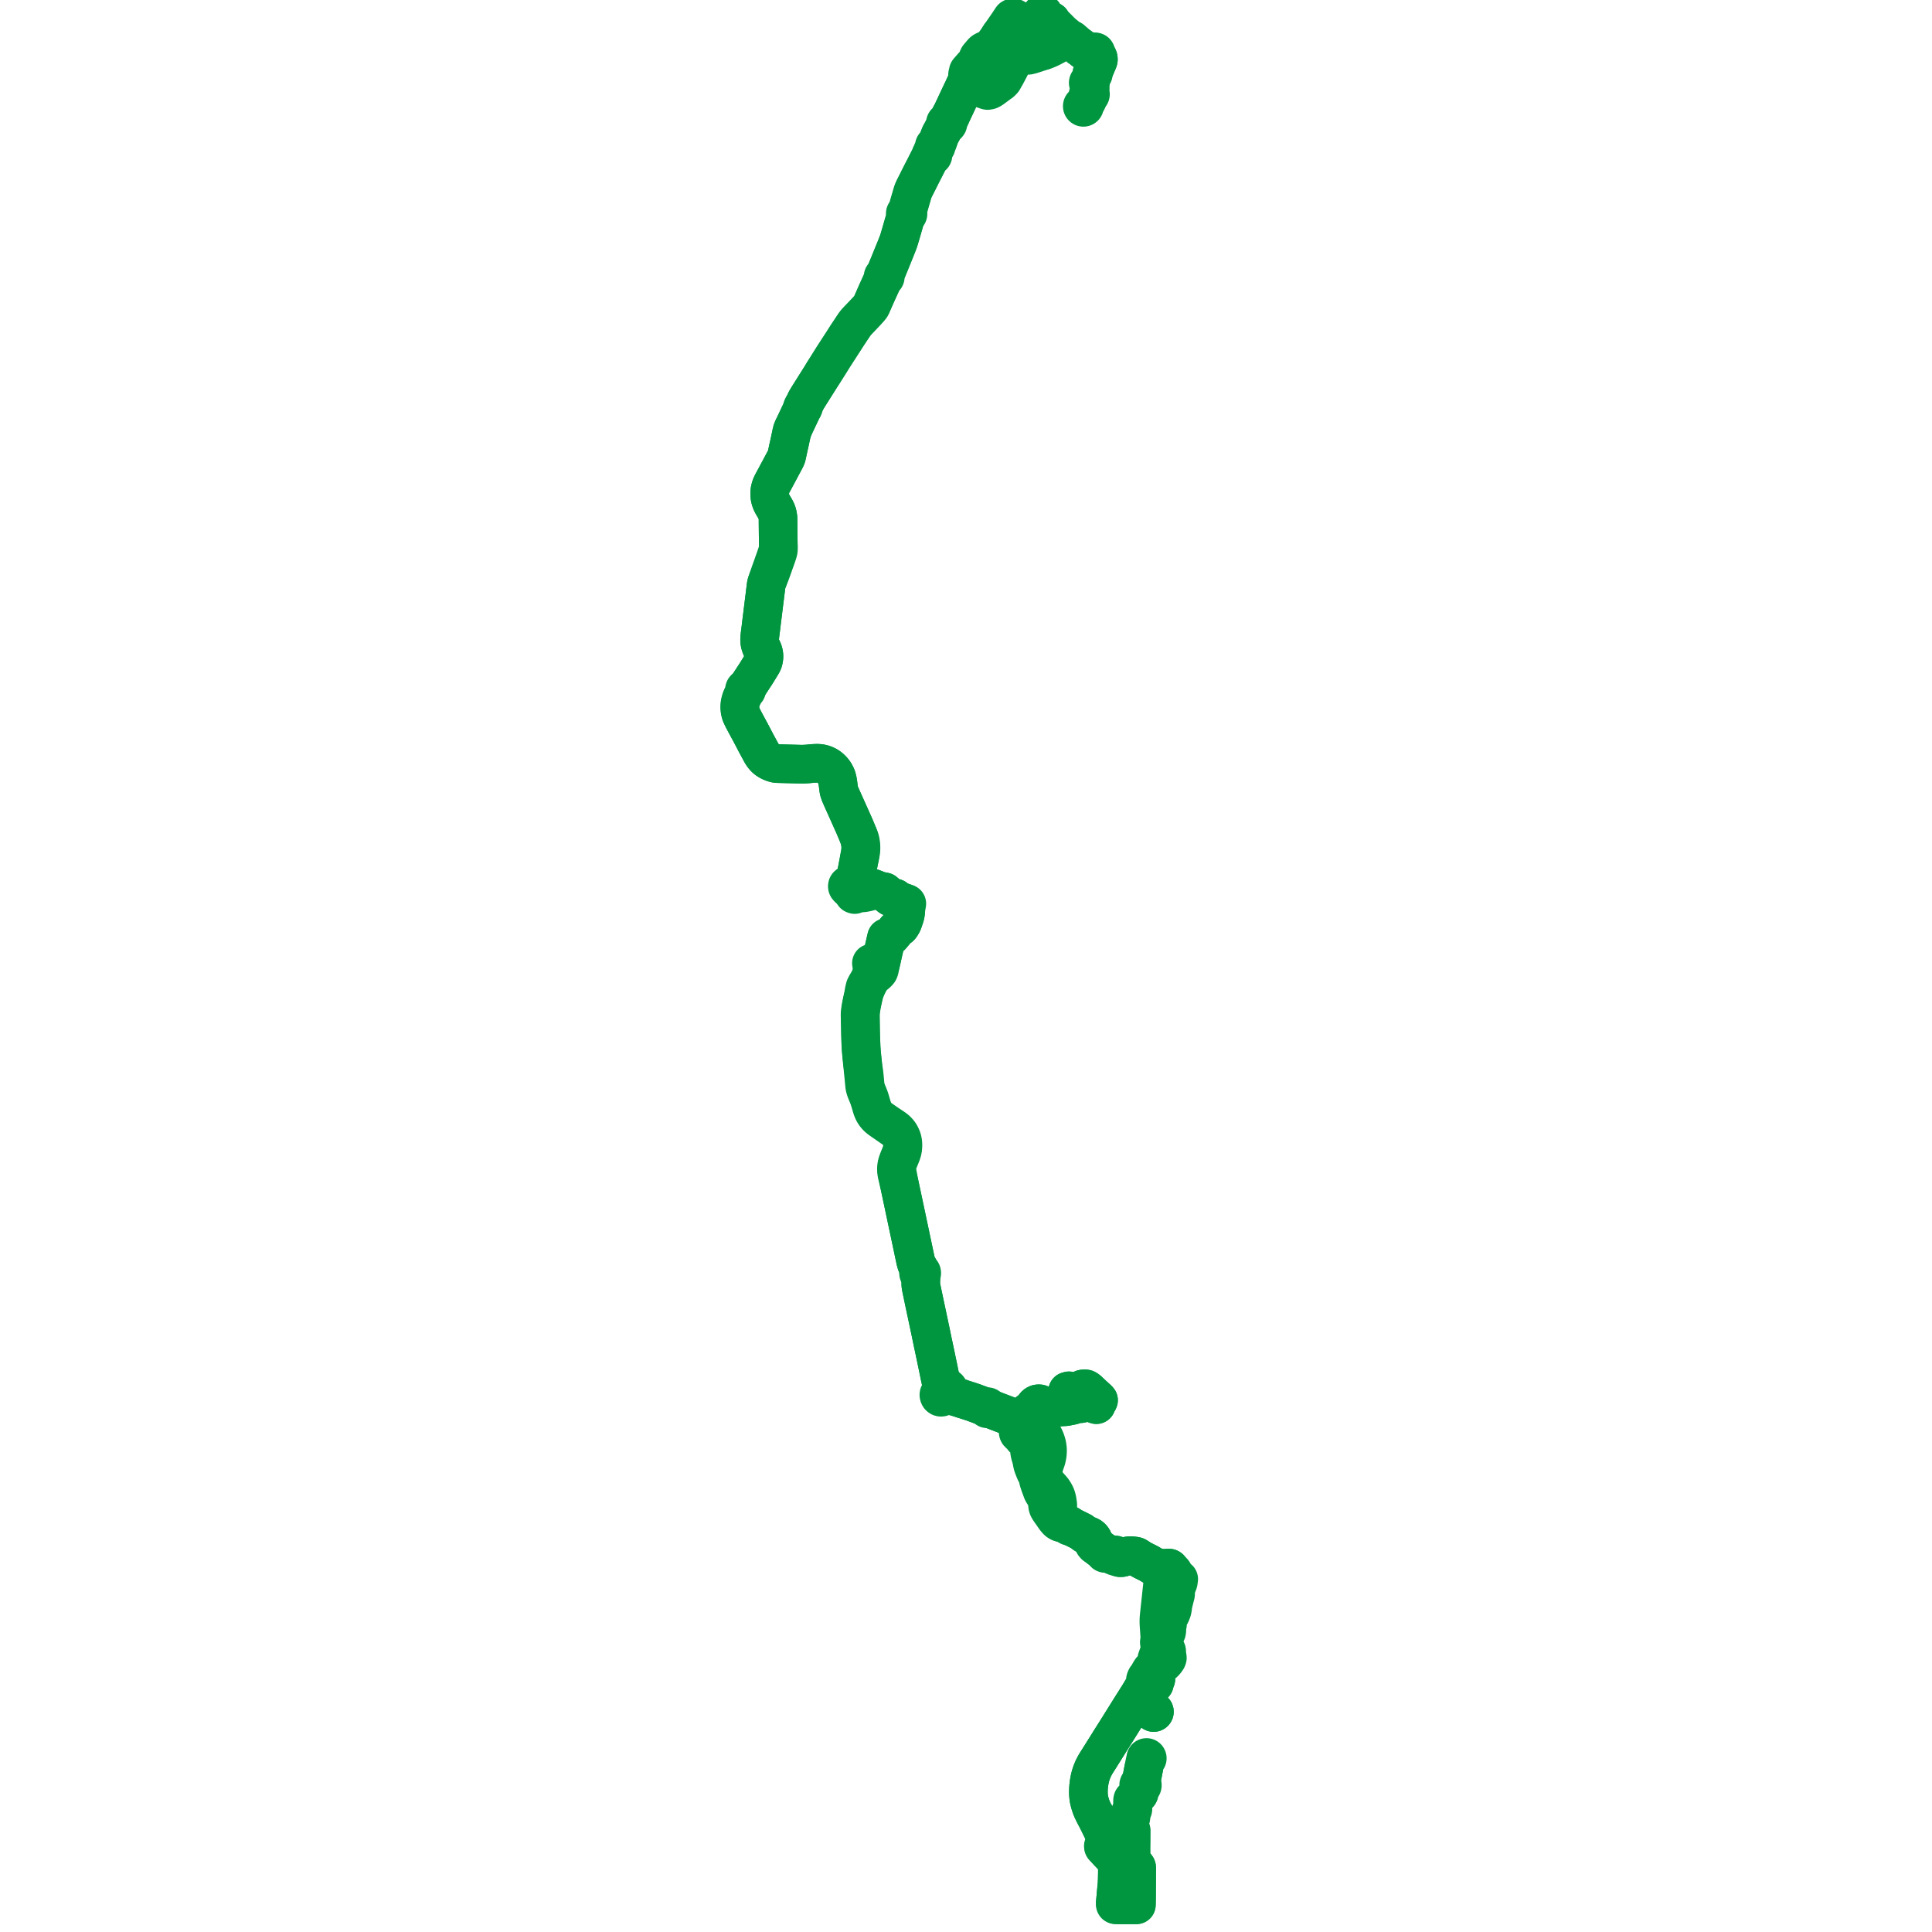     
<svg width="2846.037" height="2846.037" version="1.1"
     xmlns="http://www.w3.org/2000/svg">

  <title>Plan de ligne</title>
  <desc>Du 0000-00-00 au 9999-01-01</desc>

<path d='M 1599.495 150.181 L 1599.21 150.702 L 1597.129 154.048 L 1596.635 154.455 L 1596.218 154.742 L 1595.656 154.746 L 1595.128 154.943 L 1594.747 155.25 L 1594.468 155.657 L 1594.317 156.13 L 1594.296 156.32 L 1594.344 156.837 L 1594.542 157.316 L 1594.886 157.723 L 1595.337 157.999 L 1595.791 158.111 L 1596.256 158.09 L 1596.698 157.935 L 1597.119 157.622 L 1597.425 157.19 L 1597.585 156.682 L 1597.584 156.148 L 1597.421 155.641 L 1597.414 155.131 L 1597.647 154.593 L 1600.007 150.985 L 1600.927 149.249 L 1601.648 147.889 L 1603.24 144.461 L 1604.783 140.472 L 1605.271 140.372 L 1605.709 140.129 L 1606.059 139.764 L 1606.29 139.311 L 1606.381 138.808 L 1606.334 138.338 L 1606.166 137.899 L 1605.888 137.523 L 1605.521 137.239 L 1605.499 136.422 L 1605.929 132.014 L 1606.041 129.629 L 1605.835 126.629 L 1605.668 124.891 L 1605.616 124.349 L 1605.638 123.468 L 1605.99 123.166 L 1606.25 122.777 L 1606.397 122.329 L 1606.405 121.733 L 1606.214 121.169 L 1605.984 120.842 L 1605.687 120.58 L 1605.338 120.395 L 1605.589 119.654 L 1605.95 118.522 L 1606.655 116.51 L 1606.962 115.61 L 1607.202 114.9 L 1607.836 113.084 L 1608.203 112.03 L 1608.765 110.42 L 1608.942 109.913 L 1609.324 110.005 L 1609.714 109.962 L 1610.069 109.788 L 1610.347 109.504 L 1610.518 109.141 L 1610.563 108.797 L 1610.51 108.452 L 1610.363 108.139 L 1610.134 107.883 L 1609.843 107.704 L 1610.015 107.297 L 1611.422 103.998 L 1612.105 102.473 L 1612.331 101.899 L 1612.777 100.768 L 1614.667 96.362 L 1615.53 94.325 L 1616.231 92.684 L 1616.622 91.769 L 1617.432 89.873 L 1617.607 89.437 L 1617.853 88.646 L 1618.023 87.758 L 1617.997 86.957 L 1617.915 86.166 L 1617.825 85.791 L 1617.626 84.959 L 1617.267 84.19 L 1615.963 81.829 L 1614.107 78.679 L 1613.882 78.417 L 1614.229 78.014 L 1614.344 77.572 L 1614.256 77.079 L 1614.053 76.766 L 1613.733 76.53 L 1613.43 76.431 L 1613.132 76.452 L 1612.813 76.561 L 1612.536 76.757 L 1612.349 77.025 L 1611.941 76.681 L 1610.052 76.43 L 1607.743 76.061 L 1605.902 75.786 L 1597.305 74.508 L 1596.898 74.444 L 1596.448 74.218 L 1592.141 70.53 L 1591.682 69.931 L 1591.319 69.313 L 1591.304 69.034 L 1591.237 68.865 L 1591.121 68.711 L 1590.909 68.568 L 1590.722 68.521 L 1590.514 68.531 L 1590.321 68.605 L 1589.776 68.259 L 1589.095 67.867 L 1584.991 64.292 L 1583.362 62.886 L 1582.582 62.203 L 1581.344 61.118 L 1578.452 58.616 L 1578.229 58.492 L 1577.937 58.456 L 1576.544 58.505 L 1576.209 58.488 L 1575.854 58.306 L 1575.437 57.949 L 1574.874 57.403 L 1574.467 57.049 L 1574.166 56.737 L 1573.09 55.616 L 1572.192 54.68 L 1570.796 53.5 L 1569.755 52.62 L 1568.368 51.482 L 1567.896 51.094 L 1564.464 48.318 L 1563.172 46.955 L 1562.429 46.228 L 1557.709 41.441 L 1557.355 41.082 L 1551.803 35.85 L 1550.385 34.482 L 1549.452 33.51 L 1548.941 33.024 L 1548.583 32.478 L 1548.344 32.044 L 1548.51 31.948 L 1548.625 31.816 L 1548.689 31.673 L 1548.712 31.521 L 1548.678 31.314 L 1548.573 31.134 L 1548.421 31.01 L 1548.149 30.942 L 1547.948 30.985 L 1547.766 31.112 L 1547.632 31.34 L 1547.265 31.112 L 1546.542 30.704 L 1544.412 28.684 L 1541.973 26.465 L 1538.689 23.34 L 1538.319 22.993 L 1537.105 21.915 L 1536.966 21.52 L 1536.816 21.095 L 1536.996 20.806 L 1537.007 20.48 L 1536.775 20.116 L 1536.507 20 L 1536.142 20.057 L 1535.833 20.237 L 1535.492 20.246 L 1535.224 20.13 L 1534.859 20.187 L 1534.602 20.431 L 1534.517 20.746 L 1534.578 21.025 L 1534.694 21.195 L 1534.773 21.564 L 1534.471 22.363 L 1534.324 22.572 L 1533.931 23.181 L 1532.71 24.142 L 1531.821 25.149 L 1531.206 26.25 L 1531.094 26.932 L 1530.126 28.421 L 1529.389 29.433 L 1528.91 30.125 L 1527.667 31.919 L 1527.484 32.156 L 1527.193 32.485 L 1525.549 35.261 L 1525.401 35.511 L 1524.503 37.086 L 1524.14 37.722 L 1523.945 38.064 L 1522.735 40.455 L 1522.455 41.009 L 1522.135 41.613 L 1522.545 41.834 L 1522.962 42.059 L 1528.96 45.295 L 1529.834 45.747 L 1535.956 48.916 L 1537.64 49.779 L 1538.049 50.338 L 1537.866 52.847 L 1537.827 53.343 L 1537.754 54.264 L 1537.701 54.876 L 1537.647 55.507 L 1537.607 55.935 L 1537.39 58.251 L 1537.201 60.442 L 1537.16 60.918 L 1536.979 63.319 L 1536.933 63.931 L 1536.551 68.898 L 1536.825 69.491 L 1536.45 70.311 L 1536.317 71.195 L 1536.178 73.691 L 1536.213 74.813 L 1534.544 75.436 L 1532.131 76.208 L 1530.844 76.62 L 1529.415 77.102 L 1528.283 77.48 L 1527.003 77.932 L 1525.898 78.284 L 1525.254 78.489 L 1523.021 79.217 L 1519.201 80.445 L 1517.935 80.761 L 1516.522 81.115 L 1515.715 81.317 L 1514.957 81.476 L 1512.272 81.442 L 1510.182 81.095 L 1509.557 80.936 L 1504.251 79.583 L 1503.32 79.425 L 1502.379 79.605 L 1502.284 79.432 L 1502.143 79.297 L 1501.968 79.214 L 1501.776 79.191 L 1501.586 79.228 L 1501.418 79.323 L 1501.285 79.467 L 1501.199 79.658 L 1501.178 79.866 L 1501.224 80.071 L 1501.332 80.249 L 1501.491 80.381 L 1501.292 81.164 L 1500.432 81.912 L 1496.943 85.771 L 1495.094 87.816 L 1493.165 89.849 L 1493.135 89.623 L 1493.042 89.417 L 1492.893 89.249 L 1492.702 89.132 L 1492.486 89.08 L 1492.264 89.096 L 1492.058 89.179 L 1491.885 89.319 L 1491.761 89.505 L 1491.695 89.72 L 1491.694 89.946 L 1491.757 90.162 L 1491.88 90.349 L 1492.051 90.49 L 1492.255 90.575 L 1492.237 91.13 L 1491.928 92.146 L 1491.098 93.022 L 1490.74 93.4 L 1489.93 95.018 L 1489.202 96.41 L 1489.016 96.765 L 1487.059 100.505 L 1485.235 103.992 L 1485.043 104.359 L 1483.581 107.13 L 1482.822 108.57 L 1482.279 109.599 L 1481.978 110.17 L 1481.812 110.484 L 1480.208 113.193 L 1479.642 114.148 L 1477.949 117.306 L 1477.849 117.484 L 1477.619 117.896 L 1476.164 119.51 L 1475.02 120.586 L 1474.297 121.278 L 1473.726 121.704 L 1472.393 122.545 L 1471.912 122.866 L 1471.314 123.265 L 1470.286 124.091 L 1469.301 124.865 L 1467.846 125.935 L 1466.516 126.913 L 1466.131 127.197 L 1465.668 127.537 L 1464.293 128.558 L 1463.366 129.246 L 1461.748 130.448 L 1461.322 130.764 L 1458.672 132.359 L 1457.523 132.806 L 1456.557 132.986 L 1455.534 133.028 L 1454.77 133.303 L 1454.076 133.164 L 1453.62 133.038 L 1450.594 131.991 L 1447.173 130.806 L 1445.207 130.126 L 1444.311 129.816 L 1443.783 129.633 L 1439.93 128.299 L 1438.15 127.683 L 1437.22 127.362 L 1436.698 127.187 L 1433.247 126.041 L 1431.79 125.555 L 1430.286 125.062 L 1429.795 124.682 L 1429.518 124.174 L 1429.292 123.335 L 1428.894 120.728 L 1428.516 118.251 L 1428.308 116.894 L 1428.238 116.433 L 1428.175 116.02 L 1428.032 115.086 L 1427.819 114.702 L 1427.981 114.41 L 1428.052 114.082 L 1428.024 113.746 L 1427.903 113.434 L 1428.217 112.497 L 1429.971 108.287 L 1430.221 107.639 L 1430.485 107.098 L 1430.7 106.093 L 1430.921 105.384 L 1431.221 104.668 L 1431.793 103.644 L 1432.358 102.851 L 1433.097 101.918 L 1434.713 99.878 L 1437.546 97.508 L 1438.111 96.737 L 1438.423 96.136 L 1438.867 96.023 L 1439.63 95.448 L 1440.351 94.668 L 1441.547 93.466 L 1442.21 92.808 L 1445.648 89.179 L 1446.098 88.702 L 1446.178 88.614 L 1446.565 88.181 L 1447.643 87.084 L 1449.702 84.876 L 1450.379 84.174 L 1451.27 83.239 L 1452.69 82.537 L 1453.777 81.585 L 1454.935 80.57 L 1455.412 80.155 L 1456.915 78.938 L 1457.397 78.548 L 1459.598 76.912 L 1461.257 75.711 L 1462.202 75.027 L 1465.598 72.454 L 1466.107 72.069 L 1466.89 71.481 L 1469.836 69.274 L 1470.24 68.983 L 1471.006 68.405 L 1471.788 67.816 L 1473.391 66.609 L 1475.058 65.419 L 1476.054 64.701 L 1476.388 64.38 L 1476.512 64.532 L 1476.66 64.643 L 1476.862 64.723 L 1477.136 64.74 L 1477.417 64.646 L 1477.657 64.434 L 1477.738 64.303 L 1477.8 64.122 L 1477.805 63.791 L 1477.673 63.482 L 1478.264 63.151 L 1479.307 62.43 L 1481.095 60.969 L 1482.083 60.16 L 1480.541 58.729 L 1476.121 54.824 L 1473.85 52.819 L 1473.643 52.643 L 1473.281 52.335 L 1472.911 52.876 L 1472.76 53.12 L 1471.802 54.522 L 1470.84 55.93 L 1470.393 56.598 L 1470.263 56.795 L 1469.366 58.159 L 1468.99 58.702 L 1468.266 59.744 L 1467.343 61.101 L 1465.631 63.336 L 1463.955 65.908 L 1462.884 67.255 L 1460.911 69.141 L 1459.306 70.294 L 1458.359 70.974 L 1457.405 71.48 L 1454.623 72.868 L 1450.82 74.637 L 1450.011 75.033 L 1449.252 75.472 L 1448.648 75.876 L 1448.105 76.319 L 1447.637 76.74 L 1447.253 77.142 L 1446.644 77.808 L 1442.223 83.041 L 1441.533 83.858 L 1440.72 85.418 L 1440.303 86.489 L 1440.139 86.995 L 1439.73 88.259 L 1439.605 88.646 L 1439.391 89.308 L 1438.948 90.169 L 1438.335 91.685 L 1438.064 92.091 L 1437.505 92.524 L 1436.596 93.546 L 1436.149 94.42 L 1435.775 94.896 L 1435.326 95.029 L 1432.699 97.795 L 1432.597 97.966 L 1430.171 100.732 L 1427.533 103.741 L 1426.772 104.613 L 1426.573 104.84 L 1426.352 105.245 L 1426.291 105.55 L 1425.986 107.086 L 1425.622 108.585 L 1425.382 109.377 L 1425.247 110.911 L 1425.221 111.647 L 1425.278 112.34 L 1425.367 112.695 L 1425.882 113.763 L 1425.86 114.098 L 1425.935 114.425 L 1426.101 114.715 L 1426.343 114.942 L 1425.993 115.802 L 1425.826 116.305 L 1425.762 116.496 L 1423.779 121.069 L 1421.114 126.621 L 1420.832 127.24 L 1419.813 129.367 L 1418.947 131.375 L 1418.39 132.635 L 1418.126 133.233 L 1417.184 134.964 L 1415.578 138.375 L 1415.329 138.91 L 1415.123 139.35 L 1414.954 139.709 L 1414.214 141.276 L 1413.964 141.816 L 1413.602 142.588 L 1413.18 143.487 L 1412.943 143.99 L 1411.521 147.018 L 1410.687 148.792 L 1410.599 148.98 L 1410.274 149.671 L 1409.673 150.952 L 1409.05 152.278 L 1408.229 154.027 L 1407.631 155.346 L 1407.176 156.303 L 1405.662 159.49 L 1405.621 159.579 L 1405.528 159.775 L 1405.501 159.833 L 1405.204 160.467 L 1403.459 164.179 L 1402.562 166.09 L 1402.039 167.036 L 1401.523 168.121 L 1400.65 169.237 L 1399.964 170.532 L 1399.334 171.897 L 1399.094 172.426 L 1398.565 173.558 L 1398.299 174.126 L 1397.424 176.012 L 1396.727 177.38 L 1396.559 177.708 L 1395.504 179.03 L 1395.35 179.157 L 1394.527 179.603 L 1393.807 179.741 L 1393.187 180.14 L 1392.896 180.543 L 1392.752 180.744 L 1392.562 181.47 L 1392.644 182.217 L 1392.678 183.035 L 1392.604 183.524 L 1392.417 184.159 L 1390.951 187.88 L 1388.017 193.24 L 1385.833 197.104 L 1385.382 198.035 L 1384.866 199.102 L 1383.716 202.063 L 1382.779 204.627 L 1381.694 206.648 L 1380.138 210.394 L 1379.22 212.613 L 1378.823 213.297 L 1378.171 213.903 L 1377.627 213.832 L 1377.014 214.024 L 1376.716 214.261 L 1376.485 214.58 L 1376.33 215.03 L 1376.335 215.557 L 1376.529 216.057 L 1376.9 216.461 L 1376.76 217.358 L 1376.424 218.448 L 1375.836 218.643 L 1375.394 219.496 L 1374.966 220.336 L 1373.641 222.943 L 1373.008 224.449 L 1373.357 225.143 L 1373.081 226.08 L 1372.701 226.868 L 1372.307 226.955 L 1371.754 227.305 L 1371.501 227.759 L 1371.315 228.091 L 1371.299 228.75 L 1370.872 229.807 L 1369.949 231.788 L 1364.797 241.895 L 1364.521 242.457 L 1364.291 242.925 L 1364.097 243.319 L 1362.305 246.939 L 1358.625 253.949 L 1355.598 259.878 L 1354.884 261.278 L 1351.993 267.043 L 1350.635 269.755 L 1349.667 271.693 L 1347.44 276.143 L 1345.675 279.738 L 1344.234 283.559 L 1342.986 287.782 L 1341.743 291.983 L 1338.997 301.259 L 1337.546 306.682 L 1336.753 309.312 L 1336.139 310.895 L 1335.709 311.888 L 1335.591 312.156 L 1335.209 312.753 L 1334.555 312.989 L 1334.017 313.437 L 1333.744 313.85 L 1333.573 314.318 L 1333.516 314.815 L 1333.621 315.471 L 1333.921 316.059 L 1334.386 316.522 L 1334.358 317.576 L 1334.285 318.197 L 1333.387 321.331 L 1331.528 327.853 L 1324.496 352.175 L 1324.367 352.58 L 1323.614 354.953 L 1322.91 356.78 L 1322.865 356.898 L 1322.704 357.316 L 1322.552 357.712 L 1322.384 358.148 L 1320.713 362.487 L 1319.876 364.609 L 1319.306 366.055 L 1316.837 371.971 L 1315.379 375.564 L 1313.99 378.991 L 1313.708 379.685 L 1313.436 380.358 L 1310.196 388.332 L 1306.943 396.133 L 1304.327 402.398 L 1303.854 403.682 L 1303.425 404.496 L 1303.113 405.018 L 1302.753 405.495 L 1302.436 405.819 L 1302.127 406.124 L 1301.601 406.351 L 1301.181 406.749 L 1300.971 407.122 L 1300.858 407.538 L 1300.852 407.97 L 1300.902 408.235 L 1300.992 408.487 L 1301.294 408.948 L 1300.992 408.487 L 1301.144 409.366 L 1301.066 410.018 L 1300.869 410.618 L 1291.602 431.049 L 1287.498 440.459 L 1284.083 448.289 L 1282.998 450.475 L 1282.234 451.824 L 1281.035 453.348 L 1279.232 455.371 L 1279.191 455.416 L 1277.046 457.823 L 1275.496 459.427 L 1272.727 462.372 L 1262.142 473.381 L 1259.077 477.102 L 1253.821 485.032 L 1248.157 493.536 L 1247.64 494.313 L 1244.416 499.379 L 1240.865 504.934 L 1233.155 516.752 L 1227.197 525.942 L 1222.531 533.346 L 1221.356 535.252 L 1220.989 535.833 L 1220.007 537.394 L 1216.343 543.213 L 1213.261 548.07 L 1212.558 549.233 L 1209.966 553.864 L 1200.533 568.818 L 1195.063 577.491 L 1189.922 585.705 L 1188.584 587.922 L 1188.138 588.65 L 1187.536 589.767 L 1186.656 591.459 L 1185.835 593.212 L 1185.007 595.06 L 1184.473 596.277 L 1183.487 598.52 L 1183.052 598.505 L 1182.641 598.828 L 1182.139 599.906 L 1181.922 600.453 L 1182.027 601.185 L 1182.155 601.532 L 1181.85 602.194 L 1181.657 602.621 L 1181.382 603.269 L 1180.986 604.177 L 1180.238 605.896 L 1179.986 606.454 L 1179.513 607.506 L 1179.209 608.176 L 1176.171 614.535 L 1170.364 626.855 L 1169.545 628.577 L 1168.736 629.827 L 1168.255 630.831 L 1167.957 631.504 L 1167.466 632.62 L 1167.308 633.037 L 1166.907 634.132 L 1166.514 635.446 L 1166.168 637.061 L 1165.778 639.594 L 1164.591 645.092 L 1164.359 646.156 L 1163.516 650.143 L 1162.387 655.279 L 1161.597 658.692 L 1160.035 665.937 L 1158.822 671.501 L 1158.602 672.338 L 1158.245 673.368 L 1157.298 675.516 L 1156.833 676.446 L 1148.157 692.713 L 1147.941 693.117 L 1146.364 696.07 L 1144.295 699.926 L 1139.781 708.337 L 1137.921 711.754 L 1136.582 714.487 L 1136.045 715.821 L 1135.452 717.427 L 1134.965 719.14 L 1134.548 720.71 L 1134.249 722.245 L 1134.056 723.51 L 1133.932 725.046 L 1133.834 726.987 L 1133.917 729.004 L 1134.165 731.649 L 1134.268 732.467 L 1134.399 733.258 L 1134.605 734.207 L 1134.711 734.698 L 1134.951 735.516 L 1135.112 736.066 L 1135.565 737.489 L 1136.072 738.901 L 1136.667 740.242 L 1137.37 741.7 L 1139.107 744.857 L 1141.296 748.443 L 1142.274 750.181 L 1143.159 751.981 L 1144.347 754.708 L 1144.625 755.632 L 1144.777 756.067 L 1145.297 758.203 L 1145.611 759.839 L 1145.881 761.547 L 1146.072 763.283 L 1146.149 765.194 L 1146.153 770.274 L 1146.248 779.289 L 1146.38 792.521 L 1146.534 804.124 L 1146.379 805.084 L 1146.372 806.628 L 1146.223 808.277 L 1146.041 809.797 L 1145.681 811.755 L 1144.383 815.893 L 1142.079 822.639 L 1140.236 827.809 L 1139.79 829.06 L 1138.969 831.441 L 1138.801 831.927 L 1138.005 834.237 L 1137.677 835.085 L 1135.46 841.214 L 1131.971 851.263 L 1131.168 853.872 L 1129.634 858.118 L 1129.174 859.69 L 1128.835 861.045 L 1128.679 861.936 L 1128.256 864.995 L 1128.227 865.231 L 1127.681 869.734 L 1126.432 879.985 L 1124.987 891.475 L 1124.081 898.766 L 1122.865 908.722 L 1122.295 913.27 L 1121.575 919.008 L 1120.873 925.083 L 1120.528 927.748 L 1119.618 934.785 L 1119.293 937.801 L 1119.086 940.357 L 1119.015 941.757 L 1119.009 942.886 L 1119.082 944.185 L 1119.196 945.326 L 1119.356 946.524 L 1119.64 947.947 L 1119.997 949.335 L 1120.469 950.893 L 1121.04 952.42 L 1121.515 953.646 L 1123.39 957.516 L 1123.755 958.381 L 1124.104 959.351 L 1124.487 960.668 L 1124.754 961.622 L 1125.06 963.035 L 1125.262 964.559 L 1125.385 966.313 L 1125.365 967.825 L 1125.26 969.275 L 1125.093 970.52 L 1124.778 972.112 L 1124.385 973.696 L 1124.024 974.754 L 1123.584 975.854 L 1123.066 976.891 L 1122.605 977.76 L 1121.987 978.833 L 1117.831 985.642 L 1114.659 990.813 L 1112.381 994.369 L 1110.142 997.761 L 1108.267 1000.636 L 1101.258 1011.389 L 1099.734 1013.254 L 1098.931 1013.957 L 1098.371 1014.171 L 1097.978 1014.208 L 1097.447 1014.427 L 1097.114 1014.708 L 1096.862 1015.063 L 1096.681 1015.595 L 1096.684 1016.202 L 1096.813 1016.619 L 1097.081 1017.036 L 1096.947 1018.048 L 1096.788 1018.609 L 1096.255 1019.983 L 1094.729 1023.287 L 1093.228 1026.363 L 1092.388 1028.22 L 1091.805 1029.741 L 1091.424 1030.848 L 1090.971 1032.382 L 1090.921 1032.551 L 1090.262 1035.405 L 1090.016 1036.912 L 1089.881 1037.742 L 1089.731 1039.405 L 1089.661 1041.15 L 1089.705 1042.659 L 1089.821 1044.561 L 1090.005 1046.09 L 1090.271 1047.561 L 1090.57 1049.027 L 1090.971 1050.444 L 1091.314 1051.596 L 1091.783 1052.8 L 1092.464 1054.096 L 1094.808 1058.922 L 1098.094 1065.117 L 1103.307 1074.746 L 1104.315 1076.608 L 1108.515 1084.502 L 1113.909 1094.881 L 1117.651 1101.743 L 1120.373 1106.845 L 1121.484 1108.871 L 1122.38 1110.345 L 1123.326 1111.832 L 1124.279 1113.167 L 1125.459 1114.651 L 1126.734 1116.083 L 1128.103 1117.428 L 1129.793 1118.799 L 1131.76 1120.113 L 1133.459 1121.113 L 1135.107 1121.949 L 1137.546 1123.01 L 1139.879 1123.837 L 1141.893 1124.374 L 1143.478 1124.678 L 1145.354 1124.854 L 1151.104 1124.995 L 1173.169 1125.567 L 1179.935 1125.743 L 1184.004 1125.697 L 1186.586 1125.567 L 1188.136 1125.474 L 1189.544 1125.394 L 1194.861 1124.883 L 1198.53 1124.567 L 1202.386 1124.396 L 1203.713 1124.38 L 1205.472 1124.43 L 1206.98 1124.569 L 1208.583 1124.771 L 1210.25 1125.052 L 1211.511 1125.379 L 1212.702 1125.725 L 1214.305 1126.258 L 1215.525 1126.766 L 1217.674 1127.76 L 1217.993 1127.927 L 1219.16 1128.595 L 1220.445 1129.433 L 1221.639 1130.311 L 1223.044 1131.443 L 1224.574 1132.807 L 1226.389 1134.707 L 1227.069 1135.55 L 1227.734 1136.375 L 1228.745 1137.75 L 1229.811 1139.435 L 1230.718 1141.092 L 1231.437 1142.51 L 1232.142 1144.141 L 1232.723 1145.878 L 1233.199 1147.746 L 1233.802 1150.237 L 1234.174 1152.508 L 1234.424 1154.066 L 1234.644 1155.746 L 1234.867 1157.74 L 1235.121 1159.904 L 1235.356 1161.526 L 1235.646 1163.31 L 1235.881 1164.502 L 1236.098 1165.421 L 1236.45 1166.648 L 1236.801 1167.659 L 1237.431 1169.436 L 1239.786 1174.892 L 1242.629 1181.268 L 1247.804 1192.725 L 1250.606 1198.992 L 1258.759 1217.23 L 1262.562 1226.306 L 1263.906 1229.513 L 1264.544 1231.452 L 1265.263 1233.377 L 1266.492 1237.787 L 1267.018 1240.027 L 1267.3 1242.077 L 1267.562 1244.092 L 1267.76 1246.33 L 1267.801 1248.127 L 1267.775 1251.09 L 1267.558 1253.45 L 1267.229 1256.061 L 1266.872 1258.142 L 1266.381 1261.005 L 1265.79 1264.068 L 1265.622 1266.022 L 1264.701 1270.758 L 1262.66 1281.504 L 1262.581 1281.927 L 1260.961 1290.55 L 1260.131 1295.051 L 1259.848 1296.587 L 1259.142 1298.924 L 1258.454 1302.476 L 1258.305 1303.246 L 1257.556 1307.271 L 1257.112 1308.598 L 1256.548 1309.566 L 1255.904 1310.15 L 1254.955 1310.674 L 1253.806 1310.753 L 1252.708 1310.374 L 1250.026 1308.467 L 1248.581 1306.88 L 1248.23 1306.087 L 1248.215 1305.815 L 1248.212 1305.419 L 1248.361 1304.721 L 1248.612 1304.421 L 1248.805 1304.079 L 1249.494 1303.552 L 1249.895 1303.345 L 1251.023 1303.133 L 1252.862 1302.836 L 1257.483 1302.541 L 1258.454 1302.476 L 1258.87 1302.448 L 1260.027 1302.37 L 1261.971 1302.348 L 1263.719 1302.437 L 1265.046 1302.66 L 1267.546 1303.234 L 1275.007 1305.386 L 1279.176 1306.533 L 1280.323 1306.834 L 1281.183 1307.06 L 1284.726 1308.167 L 1285.055 1308.27 L 1286.091 1308.643 L 1287.514 1309.194 L 1289.34 1309.92 L 1290.32 1310.285 L 1291.329 1310.684 L 1295.262 1312.284 L 1295.822 1312.427 L 1296.614 1312.628 L 1299.314 1313.097 L 1301.163 1313.443 L 1302.796 1313.748 L 1303.835 1314.654 L 1304.606 1315.265 L 1307.939 1318.089 L 1308.145 1318.264 L 1308.903 1318.904 L 1309.448 1319.353 L 1310.932 1320.572 L 1311.866 1321.242 L 1313.326 1321.612 L 1313.756 1321.706 L 1314.252 1321.816 L 1314.758 1321.927 L 1316.834 1322.44 L 1317.816 1322.693 L 1318.571 1322.917 L 1318.945 1323.255 L 1318.968 1323.812 L 1318.759 1325.068 L 1322.789 1326.453 L 1324.072 1326.893 L 1324.6 1327.1 L 1327.701 1328.304 L 1329.167 1328.832 L 1329.731 1329.035 L 1333.817 1330.437 L 1334.673 1330.764 L 1334.836 1332.299 L 1334.676 1334.449 L 1334.648 1335.253 L 1334.619 1336.09 L 1334.613 1336.263 L 1334.553 1337.658 L 1334.519 1338.442 L 1334.503 1338.732 L 1334.132 1343.324 L 1334.044 1344.352 L 1333.471 1347.729 L 1332.625 1350.831 L 1331.801 1353.056 L 1330.971 1355.608 L 1330.675 1356.487 L 1329.495 1359.594 L 1329.15 1360.249 L 1329.017 1360.471 L 1327.959 1362.242 L 1327.137 1363.483 L 1326.532 1364.017 L 1326.248 1363.813 L 1325.902 1363.842 L 1325.654 1364.091 L 1325.618 1364.456 L 1325.82 1364.758 L 1325.768 1364.985 L 1325.287 1365.618 L 1323.465 1366.952 L 1321.806 1368.108 L 1321.418 1368.443 L 1320.586 1369.161 L 1319.661 1370.185 L 1318.047 1372.552 L 1317.324 1373.432 L 1314.872 1376.28 L 1313.371 1378.2 L 1311.377 1380.049 L 1310.11 1380.973 L 1309.493 1381.288 L 1307.201 1381.436 L 1306.181 1381.227 L 1305.942 1381.179 L 1303.984 1389.668 L 1303.38 1392.303 L 1300.674 1404.096 L 1299.141 1411.064 L 1298.814 1412.512 L 1297.913 1416.515 L 1297.216 1419.456 L 1295.819 1419.482 L 1292.704 1420.105 L 1289.441 1419.857 L 1285.94 1418.807 L 1285.336 1418.83 L 1284.934 1418.845 L 1284.519 1418.861 L 1283.683 1418.894 L 1284.199 1421.659 L 1284.443 1424.494 L 1284.553 1429.111 L 1284.443 1430.676 L 1283.845 1433.829 L 1283.088 1436.76 L 1281.54 1440.97 L 1279.954 1444.184 L 1275.674 1451.511 L 1274.356 1454.169 L 1273.758 1456.581 L 1273.009 1459.672 L 1272.112 1465.251 L 1269.99 1474.742 L 1268.402 1482.752 L 1268.074 1484.58 L 1267.774 1486.618 L 1267.421 1489.222 L 1267.154 1491.688 L 1266.966 1494.299 L 1266.969 1495.668 L 1267.075 1499.906 L 1267.232 1507.609 L 1267.465 1518.219 L 1267.581 1524.881 L 1267.635 1526.779 L 1267.807 1532.788 L 1267.983 1535.846 L 1268.071 1538.094 L 1268.099 1538.802 L 1268.194 1541.056 L 1268.249 1541.979 L 1268.482 1545.847 L 1269.346 1555.408 L 1270.378 1565.506 L 1270.82 1569.866 L 1271.474 1576.315 L 1272.349 1585.165 L 1272.509 1586.592 L 1273.091 1592.682 L 1273.723 1599.57 L 1274.238 1602.08 L 1274.617 1603.503 L 1275.048 1604.937 L 1275.847 1607.114 L 1277.818 1611.926 L 1278.808 1614.206 L 1279.646 1616.472 L 1281.269 1621.303 L 1283.242 1627.981 L 1284.656 1632.666 L 1285.323 1634.462 L 1286.133 1636.398 L 1287.076 1638.254 L 1287.973 1639.777 L 1289.204 1641.592 L 1290.438 1643.191 L 1292.152 1645.063 L 1293.511 1646.338 L 1294.762 1647.447 L 1296.765 1648.998 L 1299.255 1650.756 L 1304.14 1654.11 L 1309.669 1657.94 L 1313.479 1660.663 L 1316.303 1662.567 L 1318.147 1663.941 L 1319.811 1665.333 L 1321.124 1666.595 L 1322.189 1667.727 L 1323.121 1668.846 L 1324.088 1670.099 L 1325.018 1671.558 L 1325.688 1672.752 L 1326.571 1674.477 L 1327.176 1675.795 L 1327.863 1677.574 L 1328.438 1679.532 L 1328.974 1681.533 L 1329.219 1683.231 L 1329.362 1684.959 L 1329.452 1686.563 L 1329.443 1688.277 L 1329.347 1690.059 L 1329.081 1692.248 L 1328.754 1694.09 L 1328.326 1695.888 L 1327.838 1697.498 L 1327.088 1699.673 L 1325.648 1703.313 L 1324.334 1706.438 L 1323.155 1709.544 L 1322.371 1711.667 L 1321.817 1713.38 L 1321.207 1715.788 L 1320.86 1717.721 L 1320.667 1719.726 L 1320.516 1722.2 L 1320.613 1724.654 L 1320.759 1726.037 L 1320.832 1726.633 L 1320.944 1727.548 L 1321.258 1729.388 L 1321.987 1732.554 L 1326.155 1750.44 L 1326.715 1753.075 L 1327.757 1757.886 L 1329.414 1765.706 L 1330.17 1769.271 L 1332.021 1778.006 L 1332.827 1781.813 L 1336.393 1798.646 L 1343.087 1830.243 L 1344.259 1835.776 L 1345.528 1841.786 L 1347.529 1851.188 L 1348.199 1854.336 L 1348.79 1857.058 L 1349.3 1858.97 L 1349.697 1860.444 L 1350.308 1862.193 L 1350.892 1863.583 L 1351.525 1864.793 L 1353.046 1867.398 L 1354.05 1869.879 L 1354.289 1870.852 L 1354.408 1871.659 L 1354.394 1872.369 L 1354.281 1873.185 L 1354.119 1873.292 L 1353.959 1873.417 L 1353.737 1873.633 L 1353.59 1873.814 L 1353.432 1874.055 L 1353.327 1874.257 L 1353.228 1874.511 L 1353.167 1874.724 L 1353.119 1874.988 L 1353.1 1875.255 L 1353.114 1875.578 L 1353.151 1875.818 L 1353.211 1876.051 L 1353.301 1876.298 L 1353.378 1876.462 L 1353.476 1876.633 L 1353.657 1876.887 L 1353.793 1877.04 L 1354.005 1877.235 L 1354.197 1877.375 L 1354.391 1877.49 L 1354.524 1877.554 L 1354.735 1877.637 L 1355.019 1877.713 L 1355.478 1878.244 L 1355.763 1878.628 L 1355.997 1879.077 L 1356.199 1879.643 L 1356.317 1880.226 L 1356.625 1881.204 L 1356.643 1882.083 L 1356.631 1883.024 L 1356.427 1886.876 L 1356.395 1888.499 L 1356.393 1890.488 L 1356.45 1892.223 L 1356.578 1893.7 L 1356.871 1895.578 L 1357.271 1897.659 L 1357.956 1900.925 L 1360.932 1915.112 L 1361.335 1917.019 L 1362.867 1924.257 L 1366.407 1940.906 L 1367.068 1944.012 L 1370.827 1961.694 L 1371.676 1965.839 L 1371.784 1966.375 L 1373.801 1976.094 L 1375.221 1982.735 L 1376.17 1987.174 L 1376.436 1988.417 L 1377.457 1993.278 L 1378.509 1998.311 L 1379.794 2004.455 L 1382.409 2016.992 L 1383.36 2021.681 L 1383.761 2023.757 L 1384.194 2025.841 L 1384.461 2027.059 L 1384.916 2029.201 L 1385.186 2030.279 L 1385.708 2032.807 L 1386.257 2035.463 L 1386.608 2038.058 L 1387.679 2044.346 L 1388.109 2046.214 L 1388.182 2047.695 L 1388.496 2049.143 L 1388.921 2051.106 L 1389.068 2051.781 L 1389.127 2052.054 L 1389.173 2052.265 L 1389.29 2052.806 L 1389.358 2053.792 L 1389.295 2054.893 L 1389.226 2055.549 L 1389.109 2056.101 L 1388.845 2056.666 L 1388.529 2057.178 L 1388.134 2057.602 L 1387.725 2057.907 L 1387.146 2058.174 L 1386.541 2058.287 L 1386.059 2058.305 L 1385.548 2058.227 L 1385.007 2058.045 L 1384.621 2057.806 L 1384.275 2057.526 L 1383.869 2057.096 L 1383.607 2056.673 L 1383.319 2056.119 L 1383.15 2055.632 L 1383.067 2055.092 L 1383.066 2054.547 L 1383.19 2053.975 L 1383.413 2053.469 L 1383.679 2053.022 L 1383.991 2052.617 L 1384.369 2052.258 L 1384.809 2051.968 L 1385.308 2051.745 L 1385.775 2051.66 L 1386.267 2051.598 L 1386.813 2051.638 L 1388.138 2051.936 L 1389.173 2052.265 L 1389.548 2052.385 L 1390.188 2052.589 L 1391.508 2053.009 L 1392.438 2053.291 L 1393.289 2053.373 L 1396.14 2054.215 L 1405.526 2057.12 L 1411.969 2058.981 L 1418.02 2060.843 L 1422.326 2062.158 L 1423.875 2062.654 L 1429.726 2064.526 L 1434.023 2065.983 L 1439.669 2068.074 L 1447.081 2070.872 L 1450.889 2072.34 L 1452.03 2073.003 L 1452.749 2073.546 L 1453.169 2074.015 L 1453.518 2074.804 L 1454.059 2075.231 L 1454.551 2075.29 L 1455.145 2075.19 L 1455.739 2074.853 L 1456.283 2074.833 L 1457.242 2074.972 L 1458.395 2075.221 L 1461.517 2076.427 L 1470.262 2079.804 L 1474.725 2081.522 L 1475.591 2081.856 L 1483.461 2084.862 L 1485.514 2085.644 L 1502.197 2092.07 L 1503.202 2092.457 L 1504.228 2092.853 L 1506.222 2093.622 L 1507.218 2094.006 L 1508.688 2094.566 L 1515.928 2097.852 L 1516.925 2098.553 L 1517.565 2099.403 L 1517.815 2100.162 L 1517.841 2100.898 L 1517.592 2101.876 L 1517.362 2102.237 L 1516.853 2102.802 L 1515.985 2103.314 L 1515.02 2103.374 L 1514.125 2103.09 L 1512.869 2102.242 L 1511.598 2101.519 L 1510.212 2101.036 L 1508.573 2100.787 L 1508.24 2100.718 L 1506.53 2100.365 L 1505.466 2099.97 L 1504.79 2099.679 L 1504.336 2099.422 L 1504.074 2099.28 L 1505.479 2095.397 L 1506.222 2093.622 L 1506.826 2092.178 L 1507.422 2090.775 L 1508.261 2089.007 L 1508.472 2088.562 L 1508.748 2088.075 L 1509.668 2086.453 L 1510.899 2084.642 L 1511.436 2083.899 L 1511.544 2083.754 L 1512.288 2082.731 L 1513.939 2080.894 L 1515.4 2079.65 L 1515.92 2079.206 L 1517.364 2078.296 L 1518.497 2077.497 L 1520.513 2075.638 L 1523.555 2072.01 L 1524.781 2070.393 L 1525.512 2069.644 L 1526.427 2068.976 L 1527.142 2068.577 L 1528.436 2068.078 L 1529.971 2067.892 L 1530.645 2067.884 L 1531.491 2067.993 L 1534.146 2069.086 L 1536.299 2070.087 L 1537.699 2070.715 L 1539.15 2070.99 L 1542.35 2071.595 L 1546.122 2072.309 L 1547.971 2072.717 L 1549.863 2072.88 L 1552.365 2072.682 L 1555.985 2072.932 L 1558.415 2073.075 L 1559.578 2073.002 L 1560.239 2072.92 L 1563.234 2072.509 L 1570.093 2072.182 L 1574.012 2071.38 L 1575.57 2071.043 L 1578.381 2070.513 L 1580.198 2070.105 L 1582.797 2068.968 L 1584.771 2068.104 L 1585.724 2067.8 L 1585.816 2065.206 L 1585.883 2062.793 L 1585.894 2062.444 L 1585.94 2061.011 L 1585.825 2060.413 L 1585.531 2059.913 L 1583.853 2058.729 L 1582.319 2057.726 L 1579.317 2055.816 L 1578.196 2055.271 L 1576.608 2054.422 L 1575.313 2053.729 L 1574.361 2053.036 L 1573.471 2052.17 L 1572.621 2050.803 L 1572.743 2049.384 L 1573.551 2049.371 L 1574.379 2049.078 L 1574.74 2048.845 L 1575.081 2049.508 L 1575.823 2049.81 L 1576.664 2050.15 L 1578.46 2050.875 L 1579.183 2051.148 L 1580.327 2051.353 L 1581.261 2051.384 L 1582.432 2051.177 L 1587.867 2049.36 L 1588.127 2049.56 L 1588.395 2049.61 L 1588.689 2049.583 L 1588.862 2049.397 L 1588.894 2049.254 L 1588.853 2049.102 L 1590.987 2048.189 L 1591.714 2047.891 L 1593.59 2047.119 L 1594.275 2046.628 L 1594.479 2046.685 L 1594.686 2046.645 L 1594.856 2046.517 L 1594.956 2046.326 L 1594.967 2046.108 L 1596.003 2045.97 L 1596.99 2045.918 L 1598.324 2045.893 L 1598.69 2045.886 L 1599.724 2046.106 L 1600.244 2046.396 L 1600.84 2046.728 L 1602.948 2048.294 L 1605.541 2050.739 L 1609.538 2054.532 L 1611.191 2056.06 L 1613.168 2057.83 L 1613.869 2058.5 L 1614.7 2059.232 L 1616.51 2060.826 L 1616.82 2061.099 L 1617.414 2061.755 L 1617.572 2061.929 L 1618.264 2062.689 L 1618.065 2062.872 L 1617.959 2063.124 L 1617.963 2063.399 L 1617.049 2064.391 L 1616.418 2065.878 L 1615.017 2069.181 L 1611.019 2067.766 L 1609.49 2067.355 L 1608.489 2067.086 L 1607.374 2066.833 L 1606.987 2066.764 L 1604.133 2066.133 L 1601.642 2065.545 L 1600.484 2065.423 L 1600.009 2065.472 L 1599.552 2065.568 L 1592.515 2067.656 L 1592.289 2067.708 L 1591.584 2067.775 L 1590.526 2067.791 L 1586.013 2067.75 L 1585.724 2067.8 L 1584.771 2068.104 L 1580.198 2070.105 L 1578.381 2070.513 L 1575.57 2071.043 L 1574.012 2071.38 L 1570.093 2072.182 L 1563.234 2072.509 L 1560.239 2072.92 L 1559.578 2073.002 L 1558.415 2073.075 L 1555.985 2072.932 L 1552.365 2072.682 L 1549.863 2072.88 L 1547.971 2072.717 L 1546.122 2072.309 L 1539.15 2070.99 L 1537.699 2070.715 L 1536.299 2070.087 L 1534.146 2069.086 L 1531.491 2067.993 L 1530.645 2067.884 L 1529.971 2067.892 L 1528.436 2068.078 L 1527.142 2068.577 L 1526.427 2068.976 L 1525.512 2069.644 L 1524.781 2070.393 L 1523.555 2072.01 L 1520.513 2075.638 L 1518.497 2077.497 L 1517.364 2078.296 L 1515.92 2079.206 L 1515.4 2079.65 L 1513.939 2080.894 L 1512.288 2082.731 L 1511.544 2083.754 L 1511.436 2083.899 L 1510.899 2084.642 L 1509.668 2086.453 L 1508.748 2088.075 L 1508.472 2088.562 L 1508.261 2089.007 L 1507.422 2090.775 L 1506.826 2092.178 L 1506.222 2093.622 L 1505.479 2095.397 L 1504.074 2099.28 L 1503.711 2100.129 L 1502.893 2102.042 L 1501.322 2105.107 L 1500.452 2106.806 L 1499.92 2108.165 L 1499.81 2109.37 L 1500.013 2110.334 L 1500.406 2111.082 L 1500.986 2111.786 L 1502.075 2112.705 L 1502.242 2112.866 L 1504.302 2114.355 L 1505.782 2115.587 L 1506.42 2116.082 L 1507.518 2116.969 L 1507.683 2117.409 L 1507.667 2117.864 L 1507.496 2118.448 L 1507.417 2118.68 L 1508.418 2119.092 L 1509.761 2119.769 L 1511.514 2121.033 L 1511.879 2121.347 L 1512.374 2121.772 L 1513.393 2122.647 L 1514.081 2123.535 L 1514.764 2124.67 L 1515.238 2125.781 L 1515.657 2127.27 L 1515.893 2128.844 L 1516.114 2131.38 L 1516.36 2134.66 L 1516.644 2137.904 L 1516.96 2139.855 L 1517.542 2142.658 L 1517.764 2143.481 L 1518.593 2146.223 L 1519.148 2148.209 L 1520.05 2151.953 L 1520.627 2155.231 L 1521.059 2157.129 L 1521.618 2159.077 L 1522.536 2161.629 L 1523.782 2164.684 L 1524.819 2167.435 L 1525.492 2168.746 L 1526.37 2170.212 L 1528.764 2174.208 L 1529.028 2174.97 L 1529.141 2175.668 L 1529.276 2177.48 L 1529.499 2179.32 L 1529.808 2180.853 L 1531.723 2186.741 L 1533.725 2192.21 L 1535.331 2196.646 L 1536.216 2198.433 L 1539.028 2202.937 L 1540.319 2205.014 L 1541.476 2207.76 L 1542.064 2209.368 L 1542.201 2209.741 L 1542.686 2211.602 L 1542.98 2214.04 L 1542.968 2214.496 L 1543.062 2216.588 L 1543.307 2218.431 L 1543.734 2220.147 L 1544.169 2221.214 L 1545.408 2223.447 L 1547.225 2226.131 L 1550.137 2230.19 L 1550.482 2230.697 L 1553.548 2235.197 L 1554.265 2236.159 L 1554.378 2236.314 L 1555.168 2237.334 L 1555.792 2238.071 L 1557.13 2239.652 L 1558.18 2240.645 L 1559.673 2241.768 L 1561.173 2242.536 L 1563 2243.042 L 1563.719 2243.195 L 1565.863 2243.644 L 1566.669 2243.824 L 1568.503 2244.199 L 1570.753 2245.21 L 1572.613 2246.157 L 1573.271 2246.763 L 1573.718 2247.181 L 1573.81 2247.539 L 1574.094 2247.827 L 1574.338 2248.04 L 1575.046 2248.294 L 1575.413 2248.303 L 1575.614 2248.273 L 1575.877 2248.251 L 1576.405 2248.319 L 1577.206 2248.481 L 1577.791 2248.72 L 1578.956 2249.315 L 1579.72 2249.683 L 1581.064 2250.329 L 1581.692 2250.619 L 1582.113 2250.857 L 1582.285 2250.942 L 1583.489 2251.516 L 1584.605 2252.059 L 1584.88 2252.193 L 1587.848 2253.656 L 1588.134 2253.797 L 1588.675 2254.072 L 1588.9 2254.184 L 1589.019 2254.246 L 1589.402 2254.443 L 1590.792 2255.19 L 1592.184 2255.822 L 1593.096 2256.277 L 1593.723 2256.768 L 1594.182 2257.126 L 1595.953 2258.527 L 1597.523 2259.752 L 1598.219 2260.252 L 1598.669 2260.43 L 1600.591 2261.13 L 1602.196 2261.721 L 1603.618 2262.342 L 1604.038 2262.517 L 1604.858 2262.858 L 1605.568 2263.189 L 1606.841 2264.038 L 1607.93 2265.075 L 1609.04 2266.347 L 1609.857 2267.5 L 1610.144 2268.041 L 1610.535 2268.78 L 1610.949 2270.026 L 1611.065 2270.86 L 1611.063 2270.936 L 1611.031 2272.042 L 1611.029 2272.117 L 1611.216 2273.22 L 1611.353 2273.586 L 1611.508 2273.918 L 1611.525 2274.25 L 1611.768 2274.728 L 1612.39 2275.275 L 1612.547 2275.414 L 1612.614 2275.718 L 1612.764 2275.966 L 1612.962 2276.17 L 1613.213 2276.319 L 1613.419 2276.362 L 1613.689 2276.319 L 1613.838 2276.512 L 1614.03 2276.749 L 1614.582 2277.155 L 1615.98 2278.21 L 1616.445 2278.561 L 1617.011 2278.99 L 1619.376 2280.797 L 1622.804 2283.389 L 1624.107 2284.412 L 1625.093 2285.188 L 1626.6 2286.331 L 1627.378 2287.191 L 1627.206 2287.398 L 1627.146 2287.665 L 1627.214 2287.93 L 1627.392 2288.131 L 1627.629 2288.221 L 1627.88 2288.19 L 1628.091 2288.045 L 1628.216 2287.817 L 1628.94 2287.986 L 1631.92 2288.726 L 1632.122 2288.775 L 1632.617 2288.885 L 1634.592 2289.363 L 1635.38 2289.554 L 1636.418 2289.789 L 1636.833 2289.879 L 1637.053 2289.926 L 1638.064 2290.135 L 1639.135 2290.4 L 1640.51 2290.708 L 1641.625 2291.097 L 1641.814 2291.163 L 1641.746 2291.58 L 1641.835 2291.994 L 1642.032 2292.306 L 1642.329 2292.539 L 1642.685 2292.651 L 1643.057 2292.631 L 1643.423 2292.462 L 1643.704 2292.165 L 1643.991 2292.274 L 1644.629 2292.515 L 1645.737 2293.027 L 1647.66 2293.97 L 1648.462 2294.275 L 1649.844 2294.608 L 1651.193 2294.675 L 1652.833 2294.48 L 1653.229 2294.369 L 1655.421 2293.75 L 1657.278 2293.226 L 1660.228 2292.379 L 1660.458 2292.307 L 1661.221 2292.063 L 1662.968 2291.692 L 1664.509 2291.61 L 1665.864 2291.641 L 1669.72 2291.984 L 1672.278 2292.297 L 1673.76 2292.716 L 1675.487 2293.695 L 1677.739 2295.161 L 1678.475 2295.639 L 1680.642 2297.017 L 1681.753 2297.672 L 1682.62 2298.107 L 1683.12 2298.373 L 1685.386 2299.569 L 1685.765 2299.757 L 1686.29 2299.999 L 1687.201 2300.445 L 1690.903 2302.301 L 1692.503 2303.122 L 1695.158 2304.715 L 1696.751 2305.647 L 1699.835 2307.559 L 1700.901 2308.157 L 1702.327 2308.74 L 1704.238 2309.296 L 1705.762 2309.597 L 1706.896 2309.821 L 1709.05 2310.276 L 1710.07 2310.483 L 1710.454 2310.522 L 1711.236 2310.618 L 1712.436 2310.588 L 1713.662 2310.403 L 1718.022 2310.095 L 1718.283 2310.073 L 1720.791 2309.921 L 1721.747 2309.894 L 1722.532 2310.046 L 1723.127 2310.458 L 1724.469 2312.056 L 1726.834 2314.851 L 1727.807 2316.1 L 1728.174 2316.712 L 1728.94 2317.899 L 1730.881 2321.446 L 1731.494 2322.166 L 1734.109 2324.372 L 1736.376 2326.141 L 1736.276 2326.481 L 1736.231 2326.812 L 1735.795 2330.48 L 1735.34 2331.932 L 1734.274 2334.552 L 1733.715 2336.051 L 1732.947 2338.495 L 1732.577 2339.511 L 1732.314 2340.341 L 1732.21 2340.688 L 1731.929 2341.753 L 1731.851 2342.837 L 1731.768 2347.555 L 1731.68 2349.037 L 1730.434 2353.599 L 1729.822 2356.259 L 1728.548 2361.172 L 1727.807 2365.017 L 1727.687 2365.768 L 1727.254 2369.183 L 1727.021 2370.49 L 1726.624 2372.254 L 1726.305 2373.376 L 1724.673 2377.399 L 1724.455 2377.9 L 1722.462 2380.859 L 1721.872 2382.023 L 1721.32 2383.431 L 1720.651 2385.124 L 1720.267 2386.483 L 1720.085 2387.54 L 1719.881 2390.003 L 1719.911 2392.011 L 1719.761 2393.318 L 1719.226 2395.509 L 1719.103 2396.473 L 1719.007 2397.988 L 1718.961 2398.744 L 1718.776 2402.567 L 1718.742 2403.002 L 1718.505 2404.125 L 1718.325 2404.654 L 1716.275 2408.883 L 1715.965 2410.033 L 1715.768 2411.413 L 1715.29 2413.852 L 1714.995 2415.358 L 1714.555 2417.27 L 1714.389 2417.625 L 1714.134 2417.866 L 1713.83 2418.104 L 1713.515 2418.17 L 1713.315 2418.431 L 1713.324 2418.764 L 1713.538 2419.013 L 1713.855 2419.062 L 1713.994 2419.779 L 1713.932 2420.965 L 1713.946 2421.873 L 1714.007 2422.705 L 1714.287 2423.645 L 1714.663 2424.444 L 1715.495 2425.941 L 1716.721 2428.229 L 1718.335 2431.319 L 1718.56 2431.934 L 1718.65 2432.566 L 1718.588 2433.286 L 1718.473 2434.908 L 1718.525 2435.514 L 1719.085 2438.589 L 1719.48 2440.758 L 1719.655 2442.253 L 1719.23 2443.504 L 1719.009 2443.969 L 1718.551 2444.735 L 1718.324 2445.018 L 1717.544 2446.042 L 1716.934 2446.841 L 1716.373 2447.496 L 1715.795 2448.172 L 1715.017 2449.08 L 1714.497 2449.529 L 1713.955 2449.797 L 1713.408 2449.944 L 1712.891 2449.944 L 1709.827 2448.586 L 1706.259 2447.006 L 1705.642 2446.733 L 1705.029 2446.259 L 1704.372 2445.411 L 1704.178 2444.568 L 1704.214 2443.636 L 1706.614 2436.846 L 1707.612 2433.735 L 1708.219 2431.424 L 1708.59 2429.497 L 1708.678 2428.558 L 1708.776 2427.52 L 1708.829 2424.947 L 1708.801 2422.425 L 1708.76 2421.544 L 1708.324 2420.564 L 1707.835 2419.796 L 1707.782 2419.188 L 1707.91 2418.679 L 1708.036 2418.448 L 1708.856 2418.694 L 1709.153 2418.929 L 1709.283 2420.697 L 1709.477 2423.784 L 1709.581 2427.261 L 1709.524 2430.345 L 1709.242 2434.159 L 1708.803 2436.976 L 1708.606 2438.242 L 1707.757 2442.093 L 1706.418 2446.561 L 1706.259 2447.006 L 1705.726 2448.491 L 1705.11 2450.016 L 1704.941 2450.432 L 1703.959 2452.638 L 1703.084 2454.458 L 1702.239 2456.151 L 1701.58 2457.334 L 1699.155 2461.127 L 1697.575 2463.652 L 1696.347 2465.608 L 1692.475 2471.604 L 1691.314 2473.11 L 1690.515 2473.675 L 1689.817 2473.88 L 1689.455 2473.918 L 1688.756 2473.951 L 1688.392 2473.68 L 1688.113 2473.283 L 1687.894 2472.913 L 1688.296 2471.969 L 1688.707 2471.307 L 1689.435 2470.549 L 1690.831 2469.23 L 1691.319 2468.39 L 1691.985 2466.805 L 1692.794 2465.129 L 1694.888 2461.493 L 1695.729 2460.262 L 1696.378 2459.492 L 1698.393 2457.486 L 1699.286 2456.561 L 1700.144 2455.487 L 1701.298 2453.732 L 1703.18 2450.398 L 1703.532 2450.08 L 1703.913 2449.841 L 1704.35 2449.792 L 1704.859 2449.867 L 1705.11 2450.016 L 1706.709 2450.968 L 1708.36 2452.239 L 1708.005 2453.805 L 1706.826 2455.197 L 1705.671 2456.7 L 1702.613 2462.187 L 1700.725 2465.574 L 1700.229 2466.526 L 1700.055 2467.275 L 1700.052 2468.027 L 1700.118 2468.816 L 1700.238 2469.667 L 1700.249 2470.383 L 1700.211 2471.06 L 1700.118 2471.601 L 1699.727 2472.626 L 1698.739 2474.773 L 1698.441 2475.605 L 1698.516 2476.533 L 1698.919 2478.197 L 1698.452 2478.418 L 1698.067 2478.844 L 1697.873 2479.392 L 1697.902 2479.975 L 1698.029 2480.308 L 1698.621 2480.897 L 1699.179 2481.064 L 1699.839 2480.936 L 1700.213 2480.678 L 1700.491 2480.311 L 1700.644 2479.854 L 1700.645 2479.371 L 1700.494 2478.914 L 1700.207 2478.534 L 1700.289 2477.186 L 1700.492 2476.727 L 1700.736 2476.174 L 1702.078 2473.219 L 1702.713 2473.465 L 1702.078 2473.219 L 1701.072 2475.435 L 1700.736 2476.174 L 1700.492 2476.727 L 1700.289 2477.186 L 1699.567 2478.188 L 1699.383 2478.154 L 1698.919 2478.197 L 1698.452 2478.418 L 1698.067 2478.844 L 1697.873 2479.392 L 1697.902 2479.975 L 1698.029 2480.308 L 1698.621 2480.897 L 1696.876 2483.947 L 1689.75 2496.456 L 1687.722 2500.015 L 1686.995 2500.881 L 1685.937 2501.512 L 1683.159 2502.226 L 1682.033 2502.588 L 1681.488 2502.986 L 1681.452 2502.924 L 1681.406 2502.873 L 1681.354 2502.833 L 1681.295 2502.806 L 1681.245 2502.793 L 1681.19 2502.789 L 1681.158 2502.79 L 1681.079 2502.81 L 1681.011 2502.846 L 1680.976 2502.875 L 1680.925 2502.935 L 1680.894 2502.994 L 1680.876 2503.056 L 1680.869 2503.146 L 1680.878 2503.205 L 1680.897 2503.262 L 1680.94 2503.334 L 1680.966 2503.364 L 1681.032 2503.416 L 1681.082 2503.44 L 1681.137 2503.455 L 1681.227 2503.458 L 1681.373 2504.477 L 1681.446 2504.934 L 1681.879 2506.706 L 1682.29 2508.381 L 1682.686 2509.84 L 1683.096 2510.924 L 1683.66 2511.637 L 1684.226 2512.157 L 1684.902 2512.608 L 1685.466 2513.005 L 1686.23 2513.458 L 1689.207 2515.221 L 1691.175 2516.422 L 1691.394 2516.569 L 1691.792 2516.835 L 1693.742 2518.025 L 1696.985 2520.052 L 1697.387 2520.297 L 1698.024 2520.919 L 1698.395 2521.281 L 1698.376 2521.781 L 1698.566 2522.241 L 1698.766 2522.461 L 1699.015 2522.618 L 1699.295 2522.701 L 1699.709 2522.682 L 1700.086 2522.506 L 1700.273 2522.333 L 1700.51 2521.886 L 1700.534 2521.375 L 1700.432 2521.058 L 1700.245 2520.785 L 1699.99 2520.581 L 1699.69 2520.463 L 1699.369 2520.44 L 1699.055 2520.514 L 1698.777 2520.68 L 1697.856 2520.426 L 1697.387 2520.297 L 1696.985 2520.052 L 1693.742 2518.025 L 1691.792 2516.835 L 1691.394 2516.569 L 1691.175 2516.422 L 1689.207 2515.221 L 1685.466 2513.005 L 1684.902 2512.608 L 1684.226 2512.157 L 1683.66 2511.637 L 1683.096 2510.924 L 1682.686 2509.84 L 1682.29 2508.381 L 1681.879 2506.706 L 1681.446 2504.934 L 1681.373 2504.477 L 1681.227 2503.458 L 1681.291 2503.444 L 1681.356 2503.414 L 1681.41 2503.373 L 1681.465 2503.306 L 1681.496 2503.239 L 1681.509 2503.193 L 1681.516 2503.122 L 1681.505 2503.039 L 1681.488 2502.986 L 1682.033 2502.588 L 1683.159 2502.226 L 1685.937 2501.512 L 1686.995 2500.881 L 1687.722 2500.015 L 1696.876 2483.947 L 1698.621 2480.897 L 1699.179 2481.064 L 1699.839 2480.936 L 1700.213 2480.678 L 1700.491 2480.311 L 1700.644 2479.854 L 1700.644 2479.624 L 1700.645 2479.371 L 1700.494 2478.914 L 1700.207 2478.534 L 1699.909 2478.317 L 1699.567 2478.188 L 1699.383 2478.154 L 1698.919 2478.197 L 1698.516 2476.533 L 1698.441 2475.605 L 1698.739 2474.773 L 1699.727 2472.626 L 1700.118 2471.601 L 1700.211 2471.06 L 1700.249 2470.383 L 1700.238 2469.667 L 1700.118 2468.816 L 1700.052 2468.027 L 1700.055 2467.275 L 1700.229 2466.526 L 1700.725 2465.574 L 1704.577 2458.662 L 1705.671 2456.7 L 1706.826 2455.197 L 1708.005 2453.805 L 1708.36 2452.239 L 1706.709 2450.968 L 1705.11 2450.016 L 1704.859 2449.867 L 1704.35 2449.792 L 1703.913 2449.841 L 1703.532 2450.08 L 1703.18 2450.398 L 1701.298 2453.732 L 1700.144 2455.487 L 1699.286 2456.561 L 1698.393 2457.486 L 1696.378 2459.492 L 1695.729 2460.262 L 1694.888 2461.493 L 1692.794 2465.129 L 1691.985 2466.805 L 1691.319 2468.39 L 1690.831 2469.23 L 1689.435 2470.549 L 1688.707 2471.307 L 1688.296 2471.969 L 1687.894 2472.913 L 1687.407 2474.23 L 1688.175 2474.851 L 1688.742 2475.31 L 1689.194 2475.623 L 1689.502 2476.059 L 1689.577 2476.725 L 1689.421 2477.285 L 1687.92 2479.803 L 1683.685 2486.905 L 1681.582 2490.406 L 1678.221 2496.348 L 1664.902 2517.455 L 1654.664 2533.856 L 1645.085 2549.16 L 1636.612 2562.586 L 1634.852 2565.375 L 1627.732 2576.767 L 1621.897 2586.071 L 1620.265 2588.707 L 1615.075 2596.886 L 1613.53 2599.433 L 1612.465 2601.383 L 1611.207 2603.79 L 1610.27 2605.735 L 1609.393 2607.801 L 1608.606 2609.717 L 1607.67 2612.32 L 1606.819 2614.946 L 1606.136 2617.361 L 1605.408 2620.363 L 1604.798 2623.511 L 1604.343 2626.161 L 1603.991 2628.705 L 1603.654 2631.892 L 1603.458 2634.473 L 1603.305 2638.408 L 1603.329 2641.729 L 1603.402 2643.623 L 1603.652 2646.51 L 1604.024 2649.325 L 1604.408 2651.478 L 1605.111 2654.336 L 1605.764 2656.659 L 1606.54 2659.155 L 1607.592 2662.266 L 1609.017 2665.712 L 1611.463 2670.8 L 1613.438 2674.659 L 1613.685 2674.558 L 1614.06 2674.714 L 1614.337 2675.056 L 1616.822 2680.236 L 1619.324 2685.012 L 1622.431 2691.322 L 1623.442 2693.374 L 1626.564 2699.916 L 1626.699 2700.351 L 1626.781 2701.083 L 1626.722 2701.595 L 1630.86 2709.962 L 1631.475 2711.207 L 1632.012 2712.32 L 1632.107 2712.518 L 1632.482 2713.297 L 1633.412 2715.254 L 1635.23 2718.911 L 1636.024 2721.287 L 1637.558 2724.565 L 1637.723 2725.268 L 1637.668 2726.358 L 1637.128 2727.433 L 1636.778 2727.726 L 1636.162 2728.241 L 1635.351 2728.566 L 1634.305 2728.458 L 1633.184 2728.132 L 1631.203 2726.011 L 1630.766 2725.434 L 1630.329 2724.597 L 1630.364 2724.367 L 1630.316 2724.139 L 1630.19 2723.946 L 1630.004 2723.815 L 1629.785 2723.763 L 1629.563 2723.8 L 1629.103 2723.518 L 1628.348 2722.767 L 1626.13 2720.558 L 1625.893 2720.026 L 1625.838 2719.62 L 1625.901 2719.256 L 1626.616 2717.954 L 1630.345 2714.15 L 1630.802 2713.675 L 1632.107 2712.518 L 1634.003 2710.836 L 1634.284 2710.595 L 1634.426 2710.464 L 1636.294 2708.59 L 1637.085 2707.85 L 1637.514 2707.84 L 1637.818 2707.661 L 1638.022 2707.361 L 1638.052 2707.218 L 1638.082 2707.075 L 1638.039 2706.771 L 1640.073 2704.526 L 1641.884 2702.652 L 1644.95 2699.523 L 1645.415 2699.048 L 1645.715 2698.346 L 1646.021 2698.04 L 1646.326 2697.735 L 1647.24 2696.82 L 1647.851 2696.249 L 1648.056 2696.057 L 1648.708 2695.445 L 1649.338 2695.032 L 1652.847 2691.351 L 1655.087 2689.076 L 1656.416 2687.725 L 1656.805 2687.33 L 1657.026 2687.411 L 1657.235 2687.487 L 1657.508 2687.439 L 1657.835 2687.382 L 1658.023 2687.207 L 1658.257 2686.988 L 1658.394 2686.653 L 1658.403 2686.185 L 1658.302 2685.885 L 1658.086 2685.648 L 1657.914 2685.457 L 1657.328 2685.299 L 1656.91 2685.405 L 1656.649 2685.68 L 1656.404 2685.938 L 1656.308 2686.347 L 1656.401 2686.849 L 1656.005 2687.27 L 1652.519 2690.973 L 1651.932 2691.594 L 1650.915 2692.669 L 1648.991 2694.702 L 1648.708 2695.445 L 1648.056 2696.057 L 1647.851 2696.249 L 1647.24 2696.82 L 1646.326 2697.735 L 1646.021 2698.04 L 1645.715 2698.346 L 1645.069 2698.601 L 1644.048 2699.579 L 1642.819 2700.758 L 1641.467 2702.183 L 1640.804 2702.882 L 1639.672 2704.075 L 1637.543 2706.256 L 1637.237 2706.211 L 1637.005 2706.251 L 1636.676 2706.462 L 1636.494 2706.888 L 1636.49 2707.177 L 1635.781 2708.104 L 1633.666 2710.468 L 1633.254 2710.929 L 1632.012 2712.32 L 1630.802 2713.675 L 1630.345 2714.15 L 1626.616 2717.954 L 1625.727 2718.581 L 1625.415 2719.138 L 1625.323 2719.627 L 1625.336 2720.04 L 1625.419 2720.445 L 1625.742 2720.967 L 1628.017 2723.408 L 1628.762 2724.07 L 1629.168 2724.374 L 1629.219 2724.636 L 1629.372 2724.852 L 1629.546 2724.963 L 1629.747 2725.006 L 1629.927 2725.225 L 1630.301 2725.734 L 1630.796 2726.455 L 1633.548 2729.329 L 1634.277 2730.089 L 1634.594 2730.493 L 1636.826 2732.711 L 1638.133 2734.041 L 1638.128 2734.098 L 1638.136 2734.177 L 1638.149 2734.225 L 1638.161 2734.258 L 1638.189 2734.309 L 1638.231 2734.363 L 1638.283 2734.408 L 1638.326 2734.435 L 1638.428 2734.47 L 1638.476 2734.476 L 1638.525 2734.474 L 1640.91 2736.713 L 1641.305 2737.081 L 1643.852 2739.851 L 1644.747 2741.016 L 1645.246 2742.005 L 1645.817 2743.367 L 1646.16 2744.38 L 1646.459 2745.753 L 1646.594 2747.075 L 1646.599 2749.175 L 1646.526 2749.205 L 1646.444 2749.259 L 1646.397 2749.304 L 1646.319 2749.421 L 1646.286 2749.516 L 1646.273 2749.61 L 1646.283 2749.723 L 1646.301 2749.787 L 1646.333 2749.86 L 1646.39 2749.941 L 1646.459 2750.006 L 1646.519 2750.044 L 1646.539 2750.698 L 1646.258 2752.721 L 1646.149 2753.559 L 1646.12 2753.944 L 1646.03 2754.677 L 1645.96 2755.456 L 1645.852 2757.179 L 1645.884 2757.863 L 1645.878 2759.255 L 1645.856 2761.418 L 1645.809 2762.942 L 1645.768 2765.113 L 1645.745 2766.171 L 1645.728 2766.678 L 1645.731 2767.218 L 1645.686 2768.305 L 1645.664 2769.382 L 1645.621 2770.29 L 1645.612 2770.923 L 1645.604 2771.451 L 1645.773 2771.763 L 1645.76 2772.001 L 1645.745 2772.265 L 1645.721 2772.688 L 1645.698 2773.109 L 1645.608 2773.272 L 1645.28 2776.562 L 1645.119 2778.305 L 1645.007 2779.882 L 1644.883 2780.84 L 1644.466 2784.916 L 1644.176 2788.53 L 1644.168 2789.448 L 1644.142 2789.848 L 1644.103 2790.243 L 1643.922 2792.23 L 1643.772 2793.905 L 1643.656 2795.204 L 1643.482 2797.149 L 1643.427 2797.763 L 1643.375 2798.276 L 1643.307 2798.837 L 1643.27 2799.39 L 1642.939 2802.719 L 1642.918 2802.93 L 1643.045 2803.922 L 1643.31 2804.797 L 1643.09 2804.91 L 1642.936 2805.108 L 1642.876 2805.355 L 1642.92 2805.605 L 1643.06 2805.814 L 1643.272 2805.942 L 1643.563 2805.959 L 1643.825 2805.826 L 1643.989 2805.576 L 1644.265 2805.712 L 1645.014 2805.919 L 1649.9 2806.022 L 1650.652 2806.037 L 1651.775 2806.034 L 1653.138 2806.031 L 1658.055 2806.018 L 1658.785 2806.016 L 1659.96 2806.013 L 1661.208 2806.01 L 1661.413 2806.009 L 1663.945 2806.001 L 1665.009 2805.998 L 1666.929 2805.994 L 1668.392 2805.99 L 1672.994 2805.976 L 1673.698 2805.97 L 1673.988 2805.973 L 1674.017 2804.641 L 1674.071 2802.286 L 1674.153 2798.704 L 1674.169 2798.043 L 1674.176 2797.703 L 1674.187 2796.917 L 1674.22 2792.229 L 1674.227 2791.154 L 1674.229 2790.847 L 1674.236 2789.632 L 1674.253 2786.897 L 1674.265 2784.948 L 1674.299 2779.543 L 1674.332 2774.21 L 1674.372 2767.878 L 1674.374 2767.514 L 1674.376 2767.189 L 1674.403 2763.809 L 1674.421 2759.932 L 1674.423 2759.44 L 1674.43 2758.523 L 1674.44 2757.161 L 1674.443 2756.691 L 1674.457 2754.684 L 1674.463 2753.78 L 1674.465 2753.481 L 1674.478 2751.706 L 1674.383 2750.915 L 1674.19 2750.423 L 1672.895 2748.615 L 1669.556 2745.207 L 1667.942 2743.512 L 1666.385 2741.878 L 1666.208 2741.351 L 1666.034 2740.599 L 1666.038 2739.505 L 1666.048 2736.394 L 1666.129 2730.853 L 1666.134 2729.59 L 1666.136 2729.396 L 1666.114 2728.468 L 1665.854 2728.276 L 1665.853 2727.701 L 1666.157 2727.346 L 1666.157 2726.422 L 1666.157 2724.108 L 1666.167 2722.4 L 1666.222 2718.195 L 1666.236 2716.836 L 1666.244 2716.133 L 1666.268 2713.881 L 1666.279 2712.437 L 1666.285 2711.698 L 1666.314 2710.846 L 1666.316 2710.019 L 1666.324 2707.071 L 1666.338 2703.925 L 1666.338 2703.835 L 1666.351 2700.78 L 1666.369 2696.612 L 1666.225 2696.038 L 1666.039 2695.535 L 1665.702 2694.99 L 1665.369 2694.577 L 1665.032 2694.161 L 1664.226 2693.307 L 1664.178 2693.257 L 1663.419 2692.455 L 1662.879 2691.914 L 1662.523 2691.54 L 1658.809 2687.585 L 1658.257 2686.988 L 1658.394 2686.653 L 1658.403 2686.185 L 1658.302 2685.885 L 1658.671 2685.503 L 1662.484 2681.67 L 1663.495 2680.654 L 1665.164 2678.862 L 1665.64 2678.301 L 1665.864 2677.879 L 1666.014 2677.308 L 1666.055 2676.707 L 1666.067 2675.112 L 1666.102 2670.263 L 1666.1 2670.204 L 1666.184 2669.575 L 1666.324 2668.956 L 1666.389 2668.825 L 1666.603 2668.394 L 1667.19 2667.63 L 1667.787 2667.118 L 1667.88 2667.039 L 1668.374 2666.443 L 1668.635 2665.975 L 1668.735 2665.636 L 1668.83 2665.317 L 1668.848 2664.878 L 1668.885 2663.94 L 1668.883 2662.366 L 1668.89 2659.766 L 1668.895 2658.136 L 1668.905 2654.452 L 1668.911 2653.028 L 1668.954 2652.844 L 1669.038 2652.436 L 1669.245 2652.173 L 1669.65 2651.902 L 1669.861 2651.745 L 1670.057 2651.368 L 1670.053 2651.031 L 1669.924 2650.747 L 1669.957 2650.49 L 1670.089 2650.216 L 1670.426 2649.815 L 1670.458 2649.778 L 1670.893 2649.463 L 1671.42 2649.052 L 1673.122 2647.347 L 1673.44 2647.028 L 1675.02 2645.446 L 1676.261 2644.152 L 1677.149 2643.176 L 1677.729 2642.538 L 1678.076 2641.894 L 1678.366 2640.492 L 1678.859 2638.205 L 1679.196 2636.58 L 1679.54 2634.41 L 1679.679 2633.963 L 1680.166 2633.222 L 1680.604 2632.617 L 1681.272 2632.384 L 1681.86 2631.98 L 1682.328 2631.434 L 1682.645 2630.781 L 1682.79 2630.086 L 1682.762 2629.375 L 1682.566 2628.695 L 1682.184 2628.052 L 1681.653 2627.536 L 1681.399 2626.921 L 1681.246 2626.441 L 1681.187 2626.255 L 1681.067 2625.769 L 1680.963 2625.104 L 1681.659 2621.46 L 1682.216 2618.546 L 1682.278 2618.22 L 1683.886 2609.778 L 1683.956 2609.329 L 1684.692 2605.567 L 1684.956 2604.277 L 1685.284 2602.668 L 1685.72 2600.322 L 1686.767 2594.973 L 1687.013 2593.972 L 1687.435 2592.864 L 1687.604 2592.586 L 1688.164 2591.809 L 1688.77 2591.344 L 1689.268 2591.3 L 1689.702 2591.042 L 1689.937 2590.731 L 1690.062 2590.357 L 1690.064 2589.96 L 1690.022 2589.784 L 1689.806 2589.38 L 1689.459 2589.092 L 1689.033 2588.96 L 1688.595 2589.004 L 1688.204 2589.215 L 1687.918 2589.562 L 1687.769 2590.083 L 1687.857 2590.619 L 1687.756 2591.448 L 1687.604 2592.586 L 1687.435 2592.864 L 1687.013 2593.972 L 1686.767 2594.973 L 1685.72 2600.322 L 1685.284 2602.668 L 1684.956 2604.277' fill='transparent' stroke='#009640' stroke-linecap='round' stroke-linejoin='round' stroke-width='56.921'/><path d='M 1684.983 2604.145 L 1684.956 2604.277 L 1684.692 2605.567 L 1683.956 2609.329 L 1683.886 2609.778 L 1683.03 2614.27 L 1682.278 2618.22 L 1682.216 2618.546 L 1681.659 2621.46 L 1680.963 2625.104 L 1680.6 2625.877 L 1680.254 2626.344 L 1679.615 2627.056 L 1678.968 2627.26 L 1678.39 2627.623 L 1677.915 2628.123 L 1677.574 2628.729 L 1677.387 2629.404 L 1677.354 2629.854 L 1677.39 2630.304 L 1677.474 2630.671 L 1677.649 2631.123 L 1677.873 2631.503 L 1678.208 2631.9 L 1678.609 2632.224 L 1678.818 2632.935 L 1678.942 2633.633 L 1679.026 2634.103 L 1678.842 2635.341 L 1678.463 2637.467 L 1678.11 2639.2 L 1677.874 2640.466 L 1677.522 2641.622 L 1677.089 2642.287 L 1676.647 2642.783 L 1675.751 2643.79 L 1675.705 2643.843 L 1674.634 2645.057 L 1673.678 2646.094 L 1672.896 2646.862 L 1672.707 2647.048 L 1671.148 2648.584 L 1670.589 2649.134 L 1670.062 2649.449 L 1669.72 2649.792 L 1669.43 2650.134 L 1669.102 2650.48 L 1668.865 2650.615 L 1668.672 2650.869 L 1668.597 2651.258 L 1668.402 2651.995 L 1668.378 2652.539 L 1668.358 2653.028 L 1668.349 2654.492 L 1668.359 2658.126 L 1668.364 2659.809 L 1668.371 2662.317 L 1668.305 2663.913 L 1668.284 2664.605 L 1668.191 2665.221 L 1667.822 2666.015 L 1667.401 2666.604 L 1667.181 2666.828 L 1666.597 2667.425 L 1666.056 2668.26 L 1665.952 2668.481 L 1665.721 2668.969 L 1665.533 2669.975 L 1665.515 2670.191 L 1665.502 2671.664 L 1665.458 2676.494 L 1665.345 2677.227 L 1665.067 2677.884 L 1664.611 2678.55 L 1664.117 2679.027 L 1663.415 2679.771 L 1663.027 2680.159 L 1662.049 2681.175 L 1659.066 2684.273 L 1658.294 2685.074 L 1657.914 2685.457 L 1657.328 2685.299 L 1656.91 2685.405 L 1656.649 2685.68 L 1656.404 2685.938 L 1656.308 2686.347 L 1656.401 2686.849 L 1656.587 2687.07 L 1656.805 2687.33 L 1657.026 2687.411 L 1657.235 2687.487 L 1657.508 2687.439 L 1657.835 2687.382 L 1658.377 2687.965 L 1658.846 2688.457 L 1662.15 2691.924 L 1662.951 2692.754 L 1663.307 2693.147 L 1663.802 2693.646 L 1664.713 2694.57 L 1665.016 2694.896 L 1665.136 2695.026 L 1665.468 2695.516 L 1665.74 2696.149 L 1665.874 2696.778 L 1665.825 2700.769 L 1665.786 2703.815 L 1665.762 2705.743 L 1665.745 2707.095 L 1665.725 2710.013 L 1665.717 2711.046 L 1665.716 2711.186 L 1665.719 2711.911 L 1665.715 2712.409 L 1665.706 2713.904 L 1665.689 2716.821 L 1665.663 2721.536 L 1665.659 2722.381 L 1665.649 2724.16 L 1665.632 2725.469 L 1665.597 2726.959 L 1665.595 2727.355 L 1665.853 2727.701 L 1665.854 2728.276 L 1665.622 2728.488 L 1665.609 2729.414 L 1665.606 2729.598 L 1665.567 2732.2 L 1665.512 2735.947 L 1665.452 2739.931 L 1665.59 2740.769 L 1665.856 2741.433 L 1666.385 2741.878 L 1669.556 2745.207 L 1672.895 2748.615 L 1674.19 2750.423 L 1674.383 2750.915 L 1674.478 2751.706 L 1674.465 2753.481 L 1674.463 2753.78 L 1674.443 2756.691 L 1674.44 2757.161 L 1674.43 2758.523 L 1674.423 2759.44 L 1674.421 2759.932 L 1674.411 2762.157 L 1674.403 2763.809 L 1674.376 2767.189 L 1674.374 2767.514 L 1674.372 2767.878 L 1674.332 2774.21 L 1674.299 2779.543 L 1674.265 2784.948 L 1674.26 2785.884 L 1674.236 2789.632 L 1674.229 2790.847 L 1674.227 2791.154 L 1674.22 2792.229 L 1674.187 2796.917 L 1674.176 2797.703 L 1674.169 2798.043 L 1674.153 2798.704 L 1674.017 2804.641 L 1673.988 2805.973 L 1673.698 2805.97 L 1672.994 2805.976 L 1670.078 2805.985 L 1668.392 2805.99 L 1666.929 2805.994 L 1665.009 2805.998 L 1663.945 2806.001 L 1661.413 2806.009 L 1661.208 2806.01 L 1659.96 2806.013 L 1658.785 2806.016 L 1658.055 2806.018 L 1653.138 2806.031 L 1651.775 2806.034 L 1650.652 2806.037 L 1649.9 2806.022 L 1648.736 2805.997 L 1645.014 2805.919 L 1644.265 2805.712 L 1643.989 2805.576 L 1644.012 2805.258 L 1643.874 2804.975 L 1643.616 2804.805 L 1643.31 2804.797 L 1643.045 2803.922 L 1642.918 2802.93 L 1642.939 2802.719 L 1643.27 2799.39 L 1643.307 2798.837 L 1643.375 2798.276 L 1643.427 2797.763 L 1643.482 2797.149 L 1643.621 2795.592 L 1643.772 2793.905 L 1643.922 2792.23 L 1644.103 2790.243 L 1644.142 2789.848 L 1644.168 2789.448 L 1644.408 2788.545 L 1644.756 2784.914 L 1645.209 2779.903 L 1645.531 2776.596 L 1645.763 2773.348 L 1645.698 2773.109 L 1645.721 2772.688 L 1645.745 2772.265 L 1645.76 2772.001 L 1645.773 2771.763 L 1645.961 2771.432 L 1645.944 2770.305 L 1645.961 2769.382 L 1645.981 2768.311 L 1646.001 2767.25 L 1646.012 2766.675 L 1646.021 2766.169 L 1646.041 2765.099 L 1646.08 2762.956 L 1646.109 2761.431 L 1646.149 2759.257 L 1646.175 2758.155 L 1646.143 2757.855 L 1646.252 2755.399 L 1646.295 2755.004 L 1646.34 2754.596 L 1646.423 2753.85 L 1646.46 2753.565 L 1646.566 2752.772 L 1646.842 2750.702 L 1647.036 2749.968 L 1647.111 2749.873 L 1647.149 2749.793 L 1647.17 2749.714 L 1647.178 2749.61 L 1647.158 2749.488 L 1647.128 2749.412 L 1647.058 2749.308 L 1646.984 2749.24 L 1646.956 2747.779 L 1646.912 2746.672 L 1646.791 2745.359 L 1646.615 2744.549 L 1646.205 2743.271 L 1645.868 2742.397 L 1645.452 2741.632 L 1644.927 2740.673 L 1643.356 2738.695 L 1641.121 2736.403 L 1640.184 2735.438 L 1638.846 2734.06 L 1638.841 2734.022 L 1638.824 2733.965 L 1638.805 2733.923 L 1638.781 2733.882 L 1638.73 2733.823 L 1638.687 2733.789 L 1638.642 2733.763 L 1638.58 2733.739 L 1638.514 2733.728 L 1638.476 2733.727 L 1638.365 2733.624 L 1637.332 2732.591 L 1636.781 2731.968 L 1635.487 2730.599 L 1634.348 2729.5 L 1633.184 2728.132 L 1632.523 2727.424 L 1631.203 2726.011 L 1630.766 2725.434 L 1630.329 2724.597 L 1630.364 2724.367 L 1630.316 2724.139 L 1630.19 2723.946 L 1630.004 2723.815 L 1629.785 2723.763 L 1629.563 2723.8 L 1629.103 2723.518 L 1626.13 2720.558 L 1625.893 2720.026 L 1625.838 2719.62 L 1625.901 2719.256 L 1626.616 2717.954 L 1629.464 2715.048 L 1630.345 2714.15 L 1630.802 2713.675 L 1632.107 2712.518 L 1634.003 2710.836 L 1634.284 2710.595 L 1634.426 2710.464 L 1635.005 2709.883 L 1636.294 2708.59 L 1637.085 2707.85 L 1637.514 2707.84 L 1637.818 2707.661 L 1638.022 2707.361 L 1638.052 2707.218 L 1638.082 2707.075 L 1638.039 2706.771 L 1640.073 2704.526 L 1641.884 2702.652 L 1645.415 2699.048 L 1645.715 2698.346 L 1646.021 2698.04 L 1646.326 2697.735 L 1647.24 2696.82 L 1647.851 2696.249 L 1648.056 2696.057 L 1648.708 2695.445 L 1649.338 2695.032 L 1650.603 2693.705 L 1652.847 2691.351 L 1656.416 2687.725 L 1656.805 2687.33 L 1657.026 2687.411 L 1657.235 2687.487 L 1657.508 2687.439 L 1657.835 2687.382 L 1658.023 2687.207 L 1658.257 2686.988 L 1658.394 2686.653 L 1658.403 2686.185 L 1658.302 2685.885 L 1658.086 2685.648 L 1657.914 2685.457 L 1657.328 2685.299 L 1656.91 2685.405 L 1656.649 2685.68 L 1656.404 2685.938 L 1656.308 2686.347 L 1656.401 2686.849 L 1656.005 2687.27 L 1652.519 2690.973 L 1650.915 2692.669 L 1649.758 2693.891 L 1648.991 2694.702 L 1648.708 2695.445 L 1648.056 2696.057 L 1647.851 2696.249 L 1647.24 2696.82 L 1646.326 2697.735 L 1646.021 2698.04 L 1645.715 2698.346 L 1645.069 2698.601 L 1642.819 2700.758 L 1641.467 2702.183 L 1640.804 2702.882 L 1639.672 2704.075 L 1639.046 2704.716 L 1637.543 2706.256 L 1637.237 2706.211 L 1637.005 2706.251 L 1636.676 2706.462 L 1636.494 2706.888 L 1636.49 2707.177 L 1636.59 2707.465 L 1636.744 2707.662 L 1637.085 2707.85 L 1637.514 2707.84 L 1638.446 2708.345 L 1639.546 2709.535 L 1640.863 2710.9 L 1642.184 2712.268 L 1642.484 2712.579 L 1642.958 2713.333 L 1643.243 2714.392 L 1643.315 2715.341 L 1643.461 2720.386 L 1643.3 2721.503 L 1643.028 2722.056 L 1642.285 2722.895 L 1641.548 2723.308 L 1640.764 2723.495 L 1639.897 2723.416 L 1639.147 2723.108 L 1638.355 2722.426 L 1637.068 2721.349 L 1636.506 2720.581 L 1636.266 2720.158 L 1633.412 2715.254 L 1632.482 2713.297 L 1632.107 2712.518 L 1632.012 2712.32 L 1631.475 2711.207 L 1626.722 2701.595 L 1625.846 2699.818 L 1623.112 2694.274 L 1622.029 2692.062 L 1618.982 2685.843 L 1616.024 2679.876 L 1613.438 2674.659 L 1611.463 2670.8 L 1609.017 2665.712 L 1607.592 2662.266 L 1606.54 2659.155 L 1605.764 2656.659 L 1605.111 2654.336 L 1604.408 2651.478 L 1604.024 2649.325 L 1603.652 2646.51 L 1603.402 2643.623 L 1603.329 2641.729 L 1603.305 2638.408 L 1603.458 2634.473 L 1603.654 2631.892 L 1603.991 2628.705 L 1604.343 2626.161 L 1604.798 2623.511 L 1605.408 2620.363 L 1606.136 2617.361 L 1606.819 2614.946 L 1607.67 2612.32 L 1608.606 2609.717 L 1609.393 2607.801 L 1610.27 2605.735 L 1611.207 2603.79 L 1612.465 2601.383 L 1613.53 2599.433 L 1615.075 2596.886 L 1620.265 2588.707 L 1621.897 2586.071 L 1627.732 2576.767 L 1634.852 2565.375 L 1645.085 2549.16 L 1654.664 2533.856 L 1664.902 2517.455 L 1667.782 2512.891 L 1678.221 2496.348 L 1682.06 2490.631 L 1684.171 2487.187 L 1685.492 2485.102 L 1690.071 2478.112 L 1690.814 2477.335 L 1691.341 2477.103 L 1692.082 2477.049 L 1692.952 2477.315 L 1696.038 2478.834 L 1697.393 2479.634 L 1697.902 2479.975 L 1698.029 2480.308 L 1698.621 2480.897 L 1699.179 2481.064 L 1699.839 2480.936 L 1700.213 2480.678 L 1700.491 2480.311 L 1700.644 2479.854 L 1700.645 2479.371 L 1700.494 2478.914 L 1700.207 2478.534 L 1700.289 2477.186 L 1700.492 2476.727 L 1700.736 2476.174 L 1701.088 2475.398 L 1702.078 2473.219 L 1702.713 2473.465 L 1702.078 2473.219 L 1700.736 2476.174 L 1700.492 2476.727 L 1700.289 2477.186 L 1699.567 2478.188 L 1699.383 2478.154 L 1698.919 2478.197 L 1698.452 2478.418 L 1698.067 2478.844 L 1697.873 2479.392 L 1697.902 2479.975 L 1698.029 2480.308 L 1698.621 2480.897 L 1696.876 2483.947 L 1692.387 2491.826 L 1687.722 2500.015 L 1686.995 2500.881 L 1685.937 2501.512 L 1683.159 2502.226 L 1682.033 2502.588 L 1681.488 2502.986 L 1681.452 2502.924 L 1681.406 2502.873 L 1681.354 2502.833 L 1681.295 2502.806 L 1681.245 2502.793 L 1681.19 2502.789 L 1681.158 2502.79 L 1681.079 2502.81 L 1681.011 2502.846 L 1680.976 2502.875 L 1680.925 2502.935 L 1680.894 2502.994 L 1680.876 2503.056 L 1680.869 2503.146 L 1680.878 2503.205 L 1680.897 2503.262 L 1680.94 2503.334 L 1680.966 2503.364 L 1681.032 2503.416 L 1681.082 2503.44 L 1681.137 2503.455 L 1681.227 2503.458 L 1681.373 2504.477 L 1681.446 2504.934 L 1681.879 2506.706 L 1682.29 2508.381 L 1682.686 2509.84 L 1683.096 2510.924 L 1683.66 2511.637 L 1684.226 2512.157 L 1684.902 2512.608 L 1685.466 2513.005 L 1687.418 2514.162 L 1689.207 2515.221 L 1691.175 2516.422 L 1691.394 2516.569 L 1691.792 2516.835 L 1693.742 2518.025 L 1696.985 2520.052 L 1697.387 2520.297 L 1698.395 2521.281 L 1698.376 2521.781 L 1698.566 2522.241 L 1698.766 2522.461 L 1699.015 2522.618 L 1699.295 2522.701 L 1699.709 2522.682 L 1700.086 2522.506 L 1700.273 2522.333 L 1700.51 2521.886 L 1700.534 2521.375 L 1700.432 2521.058 L 1700.245 2520.785 L 1699.99 2520.581 L 1699.69 2520.463 L 1699.369 2520.44 L 1699.055 2520.514 L 1698.777 2520.68 L 1698.162 2520.51 L 1697.387 2520.297 L 1696.985 2520.052 L 1693.742 2518.025 L 1691.792 2516.835 L 1691.394 2516.569 L 1691.175 2516.422 L 1689.207 2515.221 L 1685.466 2513.005 L 1684.902 2512.608 L 1684.226 2512.157 L 1683.66 2511.637 L 1683.096 2510.924 L 1682.686 2509.84 L 1682.29 2508.381 L 1681.879 2506.706 L 1681.446 2504.934 L 1681.373 2504.477 L 1681.227 2503.458 L 1681.291 2503.444 L 1681.356 2503.414 L 1681.41 2503.373 L 1681.465 2503.306 L 1681.496 2503.239 L 1681.509 2503.193 L 1681.516 2503.122 L 1681.505 2503.039 L 1681.488 2502.986 L 1682.033 2502.588 L 1683.159 2502.226 L 1684.444 2501.896 L 1685.937 2501.512 L 1686.995 2500.881 L 1687.722 2500.015 L 1696.876 2483.947 L 1698.621 2480.897 L 1699.179 2481.064 L 1699.839 2480.936 L 1700.213 2480.678 L 1700.491 2480.311 L 1700.644 2479.854 L 1700.645 2479.371 L 1700.494 2478.914 L 1700.207 2478.534 L 1699.909 2478.317 L 1699.567 2478.188 L 1699.383 2478.154 L 1698.919 2478.197 L 1698.452 2478.418 L 1697.573 2478.332 L 1693.464 2476.388 L 1692.993 2476.165 L 1692.425 2475.569 L 1692.12 2475.053 L 1692.052 2474.409 L 1692.067 2474.008 L 1693.823 2471.014 L 1698.101 2463.718 L 1699.481 2461.338 L 1701.58 2457.334 L 1702.239 2456.151 L 1703.084 2454.458 L 1703.959 2452.638 L 1704.941 2450.432 L 1705.11 2450.016 L 1705.726 2448.491 L 1706.259 2447.006 L 1706.418 2446.561 L 1707.757 2442.093 L 1708.606 2438.242 L 1709.242 2434.159 L 1709.524 2430.345 L 1709.581 2427.261 L 1709.477 2423.784 L 1709.283 2420.697 L 1709.153 2418.929 L 1708.944 2416.142 L 1708.903 2415.556 L 1708.39 2408.995 L 1707.343 2393.829 L 1707.218 2391.208 L 1707.162 2389.332 L 1707.175 2386.871 L 1707.256 2384.678 L 1707.622 2380.3 L 1708.671 2370.281 L 1709.993 2358.138 L 1710.816 2350.474 L 1711.796 2341.409 L 1712.129 2338.343 L 1712.711 2332.987 L 1712.844 2331.577 L 1712.865 2329.85 L 1712.737 2324.945 L 1712.709 2324.694 L 1712.492 2323.251 L 1712.039 2321.547 L 1711.273 2319.816 L 1710.316 2317.882 L 1709.416 2316.359 L 1709.241 2315.822 L 1709.222 2315.152 L 1709.311 2314.658 L 1709.837 2313.186 L 1710.187 2312.229 L 1710.617 2311.338 L 1711.117 2310.772 L 1711.236 2310.618 L 1712.436 2310.588 L 1713.662 2310.403 L 1715.954 2310.241 L 1718.022 2310.095 L 1718.283 2310.073 L 1720.791 2309.921 L 1721.747 2309.894 L 1722.532 2310.046 L 1723.127 2310.458 L 1724.469 2312.056 L 1726.834 2314.851 L 1727.807 2316.1 L 1728.17 2315.961 L 1727.807 2316.1 L 1726.834 2314.851 L 1725.183 2312.9 L 1724.469 2312.056 L 1723.127 2310.458 L 1722.532 2310.046 L 1721.747 2309.894 L 1720.791 2309.921 L 1718.283 2310.073 L 1718.022 2310.095 L 1713.662 2310.403 L 1711.706 2310.307 L 1711.173 2310.229 L 1710.387 2310.064 L 1709.46 2309.872 L 1709.124 2309.802 L 1706.739 2309.327 L 1706.281 2309.234 L 1705.157 2309.007 L 1702.453 2308.434 L 1700.901 2308.157 L 1699.835 2307.559 L 1696.751 2305.647 L 1695.158 2304.715 L 1692.503 2303.122 L 1690.903 2302.301 L 1687.201 2300.445 L 1686.29 2299.999 L 1685.765 2299.757 L 1685.386 2299.569 L 1683.12 2298.373 L 1682.62 2298.107 L 1681.753 2297.672 L 1680.642 2297.017 L 1678.475 2295.639 L 1677.739 2295.161 L 1675.487 2293.695 L 1673.76 2292.716 L 1672.278 2292.297 L 1669.72 2291.984 L 1667.975 2291.829 L 1665.864 2291.641 L 1664.509 2291.61 L 1662.968 2291.692 L 1661.221 2292.063 L 1660.458 2292.307 L 1660.228 2292.379 L 1657.278 2293.226 L 1653.229 2294.369 L 1652.833 2294.48 L 1651.193 2294.675 L 1649.844 2294.608 L 1648.462 2294.275 L 1647.66 2293.97 L 1645.737 2293.027 L 1644.629 2292.515 L 1643.991 2292.274 L 1643.704 2292.165 L 1643.863 2291.766 L 1643.862 2291.334 L 1643.705 2290.941 L 1643.418 2290.637 L 1643.144 2290.498 L 1642.844 2290.444 L 1642.542 2290.481 L 1642.232 2290.623 L 1641.982 2290.858 L 1641.814 2291.163 L 1641.625 2291.097 L 1640.51 2290.708 L 1639.135 2290.4 L 1638.064 2290.135 L 1637.053 2289.926 L 1636.833 2289.879 L 1636.418 2289.789 L 1635.38 2289.554 L 1634.384 2289.313 L 1632.617 2288.885 L 1632.122 2288.775 L 1631.92 2288.726 L 1628.94 2287.986 L 1628.216 2287.817 L 1628.227 2287.54 L 1628.11 2287.29 L 1627.893 2287.127 L 1627.628 2287.092 L 1627.378 2287.191 L 1626.6 2286.331 L 1625.093 2285.188 L 1624.107 2284.412 L 1622.804 2283.389 L 1621.838 2282.658 L 1619.376 2280.797 L 1617.011 2278.99 L 1616.445 2278.561 L 1614.582 2277.155 L 1614.03 2276.749 L 1613.838 2276.512 L 1613.689 2276.319 L 1613.858 2276.071 L 1613.839 2275.671 L 1613.562 2275.213 L 1613.363 2275.015 L 1612.912 2274.917 L 1612.678 2274.775 L 1612.068 2274.499 L 1611.765 2274.091 L 1611.508 2273.918 L 1611.353 2273.586 L 1611.216 2273.22 L 1611.029 2272.117 L 1611.031 2272.042 L 1611.063 2270.936 L 1611.065 2270.86 L 1610.949 2270.026 L 1610.535 2268.78 L 1610.144 2268.041 L 1609.857 2267.5 L 1609.04 2266.347 L 1607.93 2265.075 L 1606.841 2264.038 L 1605.568 2263.189 L 1604.858 2262.858 L 1604.038 2262.517 L 1603.618 2262.342 L 1602.196 2261.721 L 1600.591 2261.13 L 1598.669 2260.43 L 1598.219 2260.252 L 1597.523 2259.752 L 1595.953 2258.527 L 1594.182 2257.126 L 1593.723 2256.768 L 1593.096 2256.277 L 1592.184 2255.822 L 1590.792 2255.19 L 1589.402 2254.443 L 1589.019 2254.246 L 1588.9 2254.184 L 1588.675 2254.072 L 1588.134 2253.797 L 1587.848 2253.656 L 1584.88 2252.193 L 1584.605 2252.059 L 1583.489 2251.516 L 1582.285 2250.942 L 1582.113 2250.857 L 1581.692 2250.619 L 1581.064 2250.329 L 1578.956 2249.315 L 1577.791 2248.72 L 1577.206 2248.481 L 1576.442 2247.95 L 1576.097 2247.522 L 1575.803 2247.062 L 1575.509 2246.735 L 1575.169 2246.515 L 1574.68 2246.419 L 1573.975 2246.529 L 1573.46 2246.501 L 1572.613 2246.157 L 1570.753 2245.21 L 1568.503 2244.199 L 1567.657 2244.026 L 1566.669 2243.824 L 1565.863 2243.644 L 1563.719 2243.195 L 1563 2243.042 L 1560.983 2242.043 L 1559.554 2241.009 L 1558.533 2240.067 L 1557.683 2238.759 L 1557.158 2237.633 L 1556.729 2236.078 L 1556.635 2234.764 L 1556.717 2233.76 L 1557.793 2224.432 L 1558.128 2220.563 L 1558.23 2218.443 L 1558.154 2216.172 L 1557.808 2213.823 L 1557.329 2210.556 L 1556.706 2207.673 L 1555.943 2204.973 L 1555.145 2202.922 L 1554.128 2200.822 L 1553.085 2198.943 L 1552.227 2197.534 L 1551.095 2195.882 L 1550.064 2194.515 L 1548.659 2192.829 L 1547.273 2191.339 L 1545.181 2189.011 L 1543.121 2186.518 L 1541.958 2184.851 L 1540.749 2182.923 L 1539.794 2181.187 L 1538.994 2179.37 L 1538.332 2177.519 L 1537.761 2175.605 L 1537.298 2173.659 L 1537.008 2171.83 L 1536.838 2169.737 L 1536.731 2167.768 L 1536.857 2165.413 L 1537.134 2163.24 L 1537.584 2160.98 L 1538.12 2158.984 L 1538.755 2157.137 L 1540.981 2150.753 L 1541.408 2149.372 L 1541.787 2147.818 L 1542.277 2145.571 L 1542.59 2143.631 L 1542.838 2141.83 L 1543.038 2139.254 L 1543.103 2136.827 L 1543.045 2135.001 L 1542.866 2132.953 L 1542.468 2130.034 L 1542.037 2127.828 L 1541.34 2125.22 L 1540.216 2121.779 L 1538.534 2117.925 L 1537.006 2115.09 L 1535.597 2112.887 L 1534.476 2111.333 L 1533.004 2109.233 L 1531.525 2107.312 L 1529.761 2105.5 L 1528.517 2104.096 L 1527.901 2103.295 L 1527.338 2102.126 L 1526.948 2101.015 L 1526.702 2099.861 L 1526.463 2098.409 L 1526.424 2098.151 L 1526.275 2097.182 L 1525.764 2096.259 L 1525.075 2095.498 L 1524.129 2095.075 L 1523.039 2094.929 L 1522.01 2095.051 L 1520.736 2095.198 L 1519.313 2095.256 L 1517.92 2094.959 L 1510.757 2092.104 L 1508.66 2091.319 L 1507.662 2090.862 L 1507.422 2090.775 L 1508.261 2089.007 L 1508.472 2088.562 L 1508.748 2088.075 L 1509.668 2086.453 L 1510.899 2084.642 L 1511.436 2083.899 L 1511.544 2083.754 L 1512.288 2082.731 L 1513.939 2080.894 L 1515.4 2079.65 L 1515.92 2079.206 L 1517.364 2078.296 L 1518.089 2077.785 L 1518.497 2077.497 L 1520.513 2075.638 L 1523.555 2072.01 L 1524.781 2070.393 L 1525.512 2069.644 L 1526.427 2068.976 L 1527.142 2068.577 L 1528.436 2068.078 L 1529.971 2067.892 L 1530.645 2067.884 L 1531.491 2067.993 L 1534.146 2069.086 L 1536.299 2070.087 L 1537.699 2070.715 L 1539.15 2070.99 L 1546.122 2072.309 L 1547.971 2072.717 L 1549.863 2072.88 L 1552.365 2072.682 L 1555.985 2072.932 L 1557.335 2073.011 L 1558.415 2073.075 L 1559.578 2073.002 L 1560.239 2072.92 L 1563.234 2072.509 L 1570.093 2072.182 L 1574.012 2071.38 L 1575.57 2071.043 L 1578.381 2070.513 L 1580.198 2070.105 L 1584.771 2068.104 L 1585.724 2067.8 L 1585.816 2065.206 L 1585.883 2062.793 L 1585.894 2062.444 L 1585.94 2061.011 L 1585.825 2060.413 L 1585.531 2059.913 L 1583.853 2058.729 L 1582.319 2057.726 L 1580.443 2056.532 L 1579.317 2055.816 L 1578.196 2055.271 L 1575.313 2053.729 L 1574.361 2053.036 L 1573.471 2052.17 L 1572.621 2050.803 L 1572.743 2049.384 L 1573.551 2049.371 L 1574.379 2049.078 L 1574.74 2048.845 L 1575.081 2049.508 L 1575.823 2049.81 L 1578.46 2050.875 L 1579.183 2051.148 L 1580.327 2051.353 L 1581.261 2051.384 L 1582.432 2051.177 L 1587.867 2049.36 L 1588.127 2049.56 L 1588.395 2049.61 L 1588.689 2049.583 L 1588.862 2049.397 L 1588.894 2049.254 L 1588.853 2049.102 L 1590.987 2048.189 L 1591.714 2047.891 L 1593.59 2047.119 L 1594.275 2046.628 L 1594.479 2046.685 L 1594.686 2046.645 L 1594.856 2046.517 L 1594.956 2046.326 L 1594.967 2046.108 L 1596.003 2045.97 L 1596.99 2045.918 L 1598.324 2045.893 L 1598.69 2045.886 L 1599.724 2046.106 L 1600.244 2046.396 L 1600.84 2046.728 L 1602.948 2048.294 L 1605.541 2050.739 L 1607.279 2052.388 L 1609.538 2054.532 L 1611.191 2056.06 L 1613.168 2057.83 L 1613.869 2058.5 L 1616.51 2060.826 L 1616.82 2061.099 L 1617.414 2061.755 L 1617.572 2061.929 L 1618.264 2062.689 L 1618.065 2062.872 L 1617.959 2063.124 L 1617.963 2063.399 L 1617.049 2064.391 L 1616.321 2066.108 L 1615.017 2069.181 L 1611.019 2067.766 L 1609.49 2067.355 L 1608.489 2067.086 L 1607.374 2066.833 L 1606.987 2066.764 L 1604.133 2066.133 L 1601.642 2065.545 L 1600.484 2065.423 L 1600.009 2065.472 L 1599.552 2065.568 L 1595.328 2066.821 L 1592.515 2067.656 L 1592.289 2067.708 L 1591.584 2067.775 L 1590.526 2067.791 L 1586.013 2067.75 L 1585.724 2067.8 L 1584.771 2068.104 L 1580.198 2070.105 L 1578.381 2070.513 L 1575.57 2071.043 L 1574.012 2071.38 L 1570.093 2072.182 L 1563.234 2072.509 L 1560.239 2072.92 L 1559.578 2073.002 L 1558.415 2073.075 L 1555.985 2072.932 L 1552.365 2072.682 L 1549.863 2072.88 L 1547.971 2072.717 L 1546.122 2072.309 L 1539.15 2070.99 L 1537.699 2070.715 L 1536.299 2070.087 L 1534.146 2069.086 L 1531.491 2067.993 L 1530.645 2067.884 L 1529.971 2067.892 L 1528.436 2068.078 L 1527.142 2068.577 L 1526.427 2068.976 L 1525.512 2069.644 L 1524.781 2070.393 L 1523.555 2072.01 L 1520.513 2075.638 L 1518.497 2077.497 L 1517.364 2078.296 L 1515.92 2079.206 L 1515.4 2079.65 L 1513.939 2080.894 L 1512.288 2082.731 L 1511.544 2083.754 L 1511.436 2083.899 L 1510.899 2084.642 L 1509.668 2086.453 L 1508.748 2088.075 L 1508.472 2088.562 L 1508.261 2089.007 L 1507.422 2090.775 L 1507.662 2090.862 L 1508.66 2091.319 L 1510.757 2092.104 L 1517.92 2094.959 L 1519.313 2095.256 L 1520.736 2095.198 L 1522.01 2095.051 L 1523.039 2094.929 L 1524.129 2095.075 L 1525.075 2095.498 L 1525.764 2096.259 L 1526.02 2097.226 L 1526.093 2097.919 L 1525.908 2098.691 L 1525.429 2099.571 L 1524.952 2099.969 L 1524.432 2100.274 L 1523.675 2100.43 L 1522.612 2100.277 L 1519.188 2098.854 L 1516.456 2097.609 L 1513.983 2096.613 L 1508.688 2094.566 L 1507.218 2094.006 L 1506.222 2093.622 L 1504.228 2092.853 L 1503.202 2092.457 L 1492.484 2088.329 L 1485.514 2085.644 L 1483.461 2084.862 L 1475.591 2081.856 L 1470.262 2079.804 L 1461.517 2076.427 L 1458.395 2075.221 L 1457.212 2074.554 L 1456.185 2073.685 L 1456.053 2073.099 L 1455.651 2072.56 L 1455.232 2072.281 L 1454.658 2072.165 L 1454.086 2072.28 L 1453.596 2072.609 L 1453.064 2072.739 L 1452.33 2072.693 L 1450.889 2072.34 L 1447.081 2070.872 L 1439.669 2068.074 L 1434.023 2065.983 L 1429.726 2064.526 L 1426.116 2063.371 L 1423.875 2062.654 L 1422.326 2062.158 L 1418.02 2060.843 L 1415.384 2059.672 L 1409.992 2057.86 L 1407.869 2056.874 L 1404.904 2055.092 L 1403.454 2054.09 L 1401.928 2052.929 L 1400.351 2051.545 L 1399.512 2050.261 L 1398.607 2048.312 L 1397.363 2045.872 L 1396.714 2045.043 L 1395.549 2044.024 L 1394.333 2043.3 L 1392.765 2042.684 L 1391.453 2042.19 L 1390.866 2041.919 L 1390.288 2041.588 L 1389.706 2041.172 L 1389.243 2040.758 L 1388.817 2040.31 L 1388.39 2039.772 L 1388.079 2039.35 L 1387.827 2038.928 L 1387.499 2038.269 L 1387.187 2037.442 L 1386.961 2036.702 L 1386.257 2035.463 L 1385.186 2030.279 L 1384.916 2029.201 L 1384.461 2027.059 L 1384.194 2025.841 L 1383.761 2023.757 L 1383.36 2021.681 L 1382.881 2019.32 L 1382.409 2016.992 L 1379.794 2004.455 L 1378.509 1998.311 L 1377.457 1993.278 L 1376.436 1988.417 L 1376.17 1987.174 L 1373.801 1976.094 L 1371.784 1966.375 L 1371.676 1965.839 L 1370.827 1961.694 L 1367.068 1944.012 L 1366.407 1940.906 L 1365.978 1938.889 L 1362.867 1924.257 L 1361.335 1917.019 L 1360.932 1915.112 L 1357.271 1897.659 L 1356.871 1895.578 L 1356.578 1893.7 L 1356.45 1892.223 L 1356.393 1890.488 L 1356.395 1888.499 L 1356.427 1886.876 L 1356.631 1883.024 L 1356.643 1882.083 L 1356.625 1881.204 L 1356.695 1880.28 L 1356.629 1879.201 L 1356.661 1878.513 L 1356.804 1877.92 L 1356.989 1877.186 L 1357.155 1877.027 L 1357.313 1876.843 L 1357.404 1876.718 L 1357.49 1876.583 L 1357.61 1876.353 L 1357.702 1876.122 L 1357.783 1875.824 L 1357.819 1875.601 L 1357.836 1875.353 L 1357.821 1875.028 L 1357.784 1874.796 L 1357.691 1874.461 L 1357.594 1874.228 L 1357.424 1873.925 L 1357.277 1873.725 L 1357.082 1873.513 L 1356.851 1873.317 L 1356.574 1873.14 L 1356.379 1873.045 L 1356.167 1872.965 L 1356.009 1872.921 L 1355.562 1872.552 L 1355.273 1872.116 L 1355.088 1871.602 L 1354.791 1870.627 L 1354.354 1869.652 L 1353.927 1868.811 L 1353.046 1867.398 L 1351.525 1864.793 L 1350.892 1863.583 L 1350.308 1862.193 L 1349.697 1860.444 L 1349.3 1858.97 L 1348.79 1857.058 L 1348.199 1854.336 L 1347.529 1851.188 L 1345.528 1841.786 L 1344.259 1835.776 L 1343.087 1830.243 L 1340.908 1819.957 L 1336.393 1798.646 L 1332.827 1781.813 L 1332.021 1778.006 L 1330.17 1769.271 L 1327.757 1757.886 L 1326.715 1753.075 L 1326.155 1750.44 L 1324.694 1743.009 L 1322.12 1729.916 L 1321.805 1728.103 L 1321.505 1726.2 L 1321.342 1725.035 L 1321.238 1723.977 L 1321.186 1722.723 L 1321.208 1721.101 L 1321.298 1719.55 L 1321.468 1718.034 L 1321.741 1716.446 L 1322.046 1714.986 L 1322.528 1713.266 L 1322.907 1712.044 L 1323.752 1709.738 L 1325.259 1706.011 L 1326.491 1703.031 L 1327.977 1699.202 L 1328.631 1697.227 L 1329.305 1694.868 L 1329.754 1692.275 L 1330.016 1689.645 L 1330.128 1687.014 L 1330.016 1684.307 L 1329.679 1681.482 L 1328.961 1678.341 L 1328.437 1676.733 L 1328.093 1675.754 L 1326.886 1673.171 L 1325.541 1670.675 L 1324.164 1668.702 L 1322.234 1666.474 L 1319.914 1664.192 L 1317.781 1662.528 L 1315.28 1660.768 L 1308.207 1656.118 L 1301.648 1651.574 L 1299.336 1649.996 L 1295.819 1647.444 L 1293.051 1645.122 L 1290.431 1642.222 L 1288.785 1639.863 L 1287.251 1637.194 L 1286.815 1636.2 L 1285.979 1634.294 L 1284.446 1629.962 L 1283.21 1625.63 L 1281.789 1620.719 L 1280.902 1617.971 L 1280.517 1616.851 L 1279.735 1614.819 L 1278.197 1611.012 L 1277.433 1609.211 L 1276.462 1606.628 L 1275.734 1604.571 L 1275.193 1602.582 L 1274.643 1600.111 L 1274.098 1595.048 L 1273.412 1587.227 L 1272.619 1579.922 L 1272.165 1577.004 L 1271.762 1574.208 L 1270.602 1564.767 L 1269.105 1549.843 L 1268.634 1541.548 L 1268.493 1538.776 L 1268.449 1538.068 L 1268.438 1537.889 L 1268.302 1535.734 L 1268.181 1532.885 L 1267.958 1524.933 L 1267.807 1518.287 L 1267.601 1502.154 L 1267.579 1495.783 L 1267.613 1493.682 L 1267.699 1492.223 L 1267.819 1490.977 L 1268.135 1488.036 L 1268.712 1483.918 L 1269.328 1480.36 L 1270.081 1476.588 L 1271.783 1468.762 L 1272.141 1467.281 L 1272.849 1464.357 L 1273.378 1462.431 L 1274.147 1460.043 L 1275.973 1455.56 L 1277.439 1452.284 L 1280.443 1446.278 L 1283.513 1441.076 L 1284.638 1439.587 L 1287.931 1436.789 L 1288.687 1436.148 L 1291.145 1434.166 L 1293.597 1431.746 L 1294.405 1430.719 L 1295.062 1429.346 L 1295.457 1428.157 L 1296.316 1423.802 L 1297.004 1420.565 L 1297.216 1419.456 L 1297.913 1416.515 L 1298.814 1412.512 L 1299.141 1411.064 L 1300.674 1404.096 L 1301.138 1402.073 L 1303.38 1392.303 L 1303.984 1389.668 L 1305.942 1381.179 L 1306.181 1381.227 L 1307.201 1381.436 L 1309.493 1381.288 L 1310.11 1380.973 L 1311.377 1380.049 L 1313.371 1378.2 L 1314.872 1376.28 L 1317.324 1373.432 L 1318.047 1372.552 L 1319.661 1370.185 L 1320.586 1369.161 L 1321.806 1368.108 L 1322.7 1367.485 L 1323.465 1366.952 L 1325.287 1365.618 L 1325.881 1365.306 L 1326.113 1365.082 L 1326.163 1364.851 L 1326.412 1364.756 L 1326.581 1364.545 L 1326.625 1364.274 L 1326.532 1364.017 L 1327.137 1363.483 L 1327.959 1362.242 L 1329.017 1360.471 L 1329.15 1360.249 L 1329.495 1359.594 L 1330.675 1356.487 L 1330.971 1355.608 L 1331.801 1353.056 L 1332.625 1350.831 L 1333.471 1347.729 L 1334.044 1344.352 L 1334.132 1343.324 L 1334.399 1340.016 L 1334.503 1338.732 L 1334.519 1338.442 L 1334.553 1337.658 L 1334.613 1336.263 L 1334.619 1336.09 L 1334.949 1334.537 L 1335.082 1333.911 L 1335.354 1332.4 L 1335.571 1331.831 L 1335.821 1331.172 L 1334.673 1330.764 L 1333.817 1330.437 L 1331.308 1329.576 L 1329.731 1329.035 L 1329.167 1328.832 L 1327.701 1328.304 L 1324.6 1327.1 L 1324.072 1326.893 L 1318.759 1325.068 L 1318.968 1323.812 L 1318.945 1323.255 L 1318.571 1322.917 L 1317.816 1322.693 L 1316.834 1322.44 L 1314.758 1321.927 L 1314.252 1321.816 L 1313.756 1321.706 L 1313.326 1321.612 L 1312.327 1321.359 L 1311.866 1321.242 L 1310.932 1320.572 L 1309.448 1319.353 L 1308.903 1318.904 L 1308.145 1318.264 L 1307.939 1318.089 L 1304.606 1315.265 L 1303.835 1314.654 L 1302.796 1313.748 L 1301.163 1313.443 L 1299.314 1313.097 L 1296.614 1312.628 L 1295.822 1312.427 L 1295.262 1312.284 L 1292.524 1311.17 L 1291.329 1310.684 L 1290.32 1310.285 L 1289.34 1309.92 L 1287.514 1309.194 L 1286.091 1308.643 L 1286.004 1308.944 L 1285.911 1309.266 L 1285.755 1309.622 L 1285.418 1309.972 L 1282.808 1311.668 L 1282.112 1312.138 L 1280.032 1313.455 L 1278.782 1313.799 L 1278.216 1313.958 L 1276.231 1314.429 L 1275.011 1314.661 L 1273.562 1314.947 L 1271.549 1315.234 L 1269.979 1315.372 L 1266.782 1315.627 L 1266.003 1315.689 L 1263.141 1315.926 L 1262.22 1316.189 L 1260.687 1316.946 L 1259.058 1317.751 L 1258.273 1317.493 L 1257.777 1317.261 L 1257.341 1316.628 L 1257.179 1316.012 L 1257.581 1310.642 L 1258.322 1305.789 L 1258.87 1302.448 L 1258.95 1301.96 L 1259.117 1300.982 L 1259.848 1296.587 L 1260.961 1290.55 L 1262.581 1281.927 L 1262.66 1281.504 L 1264.701 1270.758 L 1265.622 1266.022 L 1266.188 1264.295 L 1266.905 1260.765 L 1267.732 1255.932 L 1267.964 1254.389 L 1268.137 1252.533 L 1268.263 1250.744 L 1268.308 1249.182 L 1268.287 1247.6 L 1268.226 1246.345 L 1268.028 1244.126 L 1267.751 1241.76 L 1267.55 1240.449 L 1267.154 1238.498 L 1266.829 1237.13 L 1266.502 1236.028 L 1266.175 1235.02 L 1265.715 1233.717 L 1264.808 1231.431 L 1263.906 1229.513 L 1262.562 1226.306 L 1258.759 1217.23 L 1250.987 1199.844 L 1247.804 1192.725 L 1242.629 1181.268 L 1239.786 1174.892 L 1237.431 1169.436 L 1236.801 1167.659 L 1236.45 1166.648 L 1236.098 1165.421 L 1235.881 1164.502 L 1235.646 1163.31 L 1235.356 1161.526 L 1235.121 1159.904 L 1234.867 1157.74 L 1234.644 1155.746 L 1234.424 1154.066 L 1234.174 1152.508 L 1233.802 1150.237 L 1233.199 1147.746 L 1232.723 1145.878 L 1232.142 1144.141 L 1231.437 1142.51 L 1230.718 1141.092 L 1229.811 1139.435 L 1228.745 1137.75 L 1227.734 1136.375 L 1227.069 1135.55 L 1226.389 1134.707 L 1224.574 1132.807 L 1223.044 1131.443 L 1221.639 1130.311 L 1220.445 1129.433 L 1219.16 1128.595 L 1217.993 1127.927 L 1217.674 1127.76 L 1215.525 1126.766 L 1214.305 1126.258 L 1212.702 1125.725 L 1211.511 1125.379 L 1210.25 1125.052 L 1208.583 1124.771 L 1206.98 1124.569 L 1205.472 1124.43 L 1203.713 1124.38 L 1202.386 1124.396 L 1198.53 1124.567 L 1194.861 1124.883 L 1189.544 1125.394 L 1188.136 1125.474 L 1186.586 1125.567 L 1184.004 1125.697 L 1179.935 1125.743 L 1173.169 1125.567 L 1151.104 1124.995 L 1145.354 1124.854 L 1143.478 1124.678 L 1141.893 1124.374 L 1139.879 1123.837 L 1137.546 1123.01 L 1135.107 1121.949 L 1133.459 1121.113 L 1131.76 1120.113 L 1129.793 1118.799 L 1128.103 1117.428 L 1126.734 1116.083 L 1125.459 1114.651 L 1124.279 1113.167 L 1123.326 1111.832 L 1122.38 1110.345 L 1121.484 1108.871 L 1120.373 1106.845 L 1117.651 1101.743 L 1113.909 1094.881 L 1108.515 1084.502 L 1105.284 1078.43 L 1104.315 1076.608 L 1103.307 1074.746 L 1098.094 1065.117 L 1094.808 1058.922 L 1092.464 1054.096 L 1091.558 1051.256 L 1091.081 1049.702 L 1090.595 1047.417 L 1090.229 1044.772 L 1090.127 1043.028 L 1090.147 1039.921 L 1090.392 1037.695 L 1090.86 1034.714 L 1091.573 1032.005 L 1092.449 1029.359 L 1093.508 1026.902 L 1095.423 1023.102 L 1097.297 1019.281 L 1097.908 1018.189 L 1098.39 1017.609 L 1099.023 1017.453 L 1099.39 1017.214 L 1099.743 1016.797 L 1099.881 1016.512 L 1099.981 1016.101 L 1099.983 1015.7 L 1099.834 1015.155 L 1099.929 1014.355 L 1100.077 1013.833 L 1100.265 1013.353 L 1101.258 1011.389 L 1101.769 1010.605 L 1110.142 997.761 L 1112.381 994.369 L 1114.659 990.813 L 1117.831 985.642 L 1121.987 978.833 L 1122.605 977.76 L 1123.066 976.891 L 1123.584 975.854 L 1124.024 974.754 L 1124.385 973.696 L 1124.778 972.112 L 1125.093 970.52 L 1125.26 969.275 L 1125.365 967.825 L 1125.385 966.313 L 1125.262 964.559 L 1125.06 963.035 L 1124.754 961.622 L 1124.487 960.668 L 1124.104 959.351 L 1123.755 958.381 L 1123.39 957.516 L 1121.515 953.646 L 1121.04 952.42 L 1120.469 950.893 L 1119.997 949.335 L 1119.64 947.947 L 1119.356 946.524 L 1119.196 945.326 L 1119.082 944.185 L 1119.009 942.886 L 1119.015 941.757 L 1119.086 940.357 L 1119.293 937.801 L 1119.618 934.785 L 1120.528 927.748 L 1120.873 925.083 L 1121.575 919.008 L 1122.295 913.27 L 1122.865 908.722 L 1124.081 898.766 L 1124.987 891.475 L 1126.432 879.985 L 1127.681 869.734 L 1128.227 865.231 L 1128.256 864.995 L 1128.679 861.936 L 1128.835 861.045 L 1129.174 859.69 L 1129.634 858.118 L 1131.168 853.872 L 1132.292 851.402 L 1134.379 846.107 L 1136.105 841.455 L 1137.966 836.333 L 1138.532 834.698 L 1139.287 832.626 L 1139.438 832.173 L 1139.604 831.674 L 1140.144 830.054 L 1140.976 827.76 L 1141.835 825.394 L 1142.7 822.982 L 1144.071 819.099 L 1145.431 814.963 L 1145.903 813.403 L 1146.178 812.401 L 1146.401 811.321 L 1146.549 810.314 L 1146.645 809.347 L 1146.721 808.116 L 1146.744 806.723 L 1146.697 805.066 L 1146.534 804.124 L 1146.38 792.521 L 1146.248 779.289 L 1146.228 777.36 L 1146.153 770.274 L 1146.149 765.194 L 1146.072 763.283 L 1145.881 761.547 L 1145.611 759.839 L 1145.297 758.203 L 1144.777 756.067 L 1144.625 755.632 L 1144.347 754.708 L 1143.159 751.981 L 1142.274 750.181 L 1141.296 748.443 L 1139.107 744.857 L 1137.37 741.7 L 1136.667 740.242 L 1136.072 738.901 L 1135.565 737.489 L 1135.112 736.066 L 1134.951 735.516 L 1134.711 734.698 L 1134.605 734.207 L 1134.399 733.258 L 1134.268 732.467 L 1134.165 731.649 L 1133.917 729.004 L 1133.834 726.987 L 1133.932 725.046 L 1134.056 723.51 L 1134.249 722.245 L 1134.548 720.71 L 1134.965 719.14 L 1135.452 717.427 L 1136.045 715.821 L 1136.582 714.487 L 1137.921 711.754 L 1139.781 708.337 L 1146.364 696.07 L 1147.941 693.117 L 1148.157 692.713 L 1156.833 676.446 L 1157.298 675.516 L 1158.245 673.368 L 1158.602 672.338 L 1158.822 671.501 L 1160.035 665.937 L 1161.597 658.692 L 1162.387 655.279 L 1163.516 650.143 L 1164.359 646.156 L 1164.591 645.092 L 1165.778 639.594 L 1166.519 637.162 L 1167.11 635.209 L 1167.553 633.895 L 1168.339 631.859 L 1169.118 629.912 L 1169.545 628.577 L 1170.364 626.855 L 1171.88 623.639 L 1176.171 614.535 L 1179.209 608.176 L 1179.513 607.506 L 1179.986 606.454 L 1180.238 605.896 L 1181.382 603.269 L 1181.657 602.621 L 1181.85 602.194 L 1182.155 601.532 L 1182.506 601.378 L 1183.128 600.916 L 1183.532 599.938 L 1183.756 599.414 L 1183.775 599.04 L 1183.704 598.666 L 1183.487 598.52 L 1185.007 595.06 L 1185.835 593.212 L 1186.656 591.459 L 1187.536 589.767 L 1188.138 588.65 L 1188.584 587.922 L 1189.922 585.705 L 1195.063 577.491 L 1209.966 553.864 L 1212.936 549.52 L 1214.009 547.897 L 1214.533 547.073 L 1218.774 540.283 L 1221.644 535.767 L 1223.971 532.058 L 1227.498 526.373 L 1227.948 525.608 L 1238.58 509.134 L 1240.989 505.421 L 1248.395 493.904 L 1250.59 490.585 L 1254.414 484.804 L 1257.435 480.318 L 1259.662 477.154 L 1260.635 475.891 L 1261.609 474.69 L 1265.126 470.936 L 1269.034 466.874 L 1273.342 462.291 L 1273.959 461.65 L 1276.077 459.402 L 1277.843 457.425 L 1279.461 455.613 L 1280.506 454.443 L 1282.045 452.623 L 1282.774 451.67 L 1283.436 450.594 L 1286.097 444.445 L 1292.126 431.006 L 1293.536 427.911 L 1299.043 415.824 L 1300.795 411.852 L 1301.355 410.85 L 1301.691 410.35 L 1302.17 409.827 L 1302.78 409.453 L 1303.092 409.364 L 1303.38 409.214 L 1303.635 409.008 L 1303.892 408.686 L 1304.065 408.308 L 1304.143 407.899 L 1304.114 407.444 L 1303.969 407.012 L 1303.716 406.636 L 1303.683 406.194 L 1303.705 405.837 L 1303.785 405.235 L 1303.971 404.66 L 1308.247 394.163 L 1313.739 380.683 L 1314.054 379.91 L 1314.371 379.133 L 1314.59 378.593 L 1315.789 375.632 L 1317.501 371.403 L 1321.811 360.627 L 1322.336 359.315 L 1322.763 358.248 L 1322.943 357.799 L 1323.067 357.487 L 1323.21 357.074 L 1323.29 356.845 L 1323.965 354.898 L 1327.74 342.369 L 1331.493 329.293 L 1331.886 327.934 L 1332.753 324.913 L 1333.518 322.687 L 1334.095 320.73 L 1334.845 318.56 L 1335.194 317.808 L 1335.471 317.337 L 1335.709 317.071 L 1336.091 316.82 L 1336.616 316.583 L 1337.055 316.206 L 1337.374 315.718 L 1337.544 315.183 L 1337.569 314.622 L 1337.446 314.074 L 1337.258 313.686 L 1336.995 313.348 L 1336.65 312.733 L 1336.598 312.412 L 1336.618 312.107 L 1336.817 311.139 L 1337.492 308.676 L 1337.792 307.615 L 1338.546 304.949 L 1340.168 299.221 L 1341.424 294.694 L 1343.009 289.448 L 1344.405 284.335 L 1345.276 281.811 L 1346.176 279.567 L 1347.168 277.426 L 1350.907 270.097 L 1351.46 269.028 L 1351.985 268.01 L 1354.134 263.681 L 1355.263 261.448 L 1355.852 260.247 L 1356.743 258.431 L 1360.865 250.326 L 1364.39 243.437 L 1364.563 243.102 L 1364.797 242.646 L 1365.092 242.073 L 1370.812 230.963 L 1371.355 230.252 L 1372.195 229.92 L 1372.913 230.057 L 1373.482 229.912 L 1373.866 229.653 L 1374.119 229.355 L 1374.36 228.751 L 1374.344 228.216 L 1374.236 227.803 L 1374.11 227.553 L 1373.851 227.256 L 1373.755 226.279 L 1373.893 225.569 L 1374.21 224.68 L 1376.249 220.5 L 1376.651 219.677 L 1377.502 217.553 L 1377.712 217.124 L 1378.094 216.68 L 1378.567 216.444 L 1378.852 216.152 L 1379.057 215.759 L 1379.132 215.174 L 1379.086 214.899 L 1379.156 214.321 L 1379.364 213.8 L 1380.125 212.138 L 1380.834 210.55 L 1381.038 210.077 L 1381.576 208.668 L 1381.998 207.561 L 1382.779 204.627 L 1383.716 202.063 L 1384.866 199.102 L 1385.833 197.104 L 1388.017 193.24 L 1390.951 187.88 L 1391.69 186.829 L 1393.083 184.587 L 1393.523 183.979 L 1393.862 183.727 L 1394.358 183.632 L 1394.839 183.613 L 1395.3 183.474 L 1395.904 183.056 L 1396.318 182.441 L 1396.482 181.767 L 1396.414 181.076 L 1396.325 179.952 L 1396.33 179.646 L 1396.456 179.13 L 1397.323 177.562 L 1398.006 176.265 L 1398.526 175.185 L 1399.378 173.415 L 1400.405 171.284 L 1400.887 170.069 L 1401.277 169.062 L 1401.523 168.121 L 1402.039 167.036 L 1402.562 166.09 L 1403.459 164.179 L 1404.373 162.234 L 1405.204 160.467 L 1405.501 159.833 L 1405.528 159.775 L 1405.621 159.579 L 1405.662 159.49 L 1407.176 156.303 L 1407.631 155.346 L 1408.229 154.027 L 1409.05 152.278 L 1409.673 150.952 L 1410.274 149.671 L 1410.599 148.98 L 1410.687 148.792 L 1411.521 147.018 L 1412.943 143.99 L 1413.18 143.487 L 1413.602 142.588 L 1413.964 141.816 L 1414.214 141.276 L 1414.954 139.709 L 1415.123 139.35 L 1415.329 138.91 L 1415.578 138.375 L 1416.745 135.896 L 1417.184 134.964 L 1418.126 133.233 L 1418.39 132.635 L 1418.947 131.375 L 1419.813 129.367 L 1420.832 127.24 L 1421.114 126.621 L 1423.779 121.069 L 1425.019 118.864 L 1426.373 116.455 L 1426.752 115.784 L 1426.963 115.133 L 1427.287 115.081 L 1427.58 114.933 L 1427.819 114.702 L 1427.981 114.41 L 1428.052 114.082 L 1428.024 113.746 L 1427.903 113.434 L 1428.217 112.497 L 1429.971 108.287 L 1430.221 107.639 L 1430.485 107.098 L 1430.7 106.093 L 1430.921 105.384 L 1431.221 104.668 L 1431.793 103.644 L 1432.358 102.851 L 1434.713 99.878 L 1437.546 97.508 L 1438.518 97.041 L 1439.424 96.174 L 1439.856 95.695 L 1440.663 94.883 L 1441.041 94.466 L 1441.29 94.199 L 1441.816 93.596 L 1442.21 92.808 L 1445.648 89.179 L 1446.098 88.702 L 1446.178 88.614 L 1446.565 88.181 L 1447.643 87.084 L 1449.702 84.876 L 1450.379 84.174 L 1451.27 83.239 L 1452.69 82.537 L 1453.777 81.585 L 1454.935 80.57 L 1455.412 80.155 L 1456.915 78.938 L 1457.397 78.548 L 1459.598 76.912 L 1461.257 75.711 L 1462.202 75.027 L 1465.598 72.454 L 1466.107 72.069 L 1466.89 71.481 L 1469.836 69.274 L 1470.24 68.983 L 1471.006 68.405 L 1471.788 67.816 L 1473.391 66.609 L 1475.058 65.419 L 1476.054 64.701 L 1476.388 64.38 L 1476.512 64.532 L 1476.66 64.643 L 1476.862 64.723 L 1477.136 64.74 L 1477.417 64.646 L 1477.657 64.434 L 1477.738 64.303 L 1477.8 64.122 L 1477.805 63.791 L 1477.673 63.482 L 1478.264 63.151 L 1479.307 62.43 L 1482.083 60.16 L 1480.541 58.729 L 1479.094 57.45 L 1473.85 52.819 L 1473.643 52.643 L 1473.281 52.335 L 1473.728 51.693 L 1473.844 51.535 L 1474.772 50.238 L 1475.295 49.476 L 1477.812 45.805 L 1478.171 45.317 L 1481.677 40.215 L 1482.283 39.339 L 1483.806 37.137 L 1484.423 36.226 L 1484.788 35.723 L 1485.317 34.927 L 1488.536 30.085 L 1490.68 26.859 L 1491.314 26.456 L 1491.81 26.268 L 1492.017 26.18 L 1492.21 26.314 L 1492.429 26.394 L 1492.66 26.415 L 1492.962 26.35 L 1493.226 26.187 L 1493.697 26.437 L 1494.498 26.811 L 1497.955 28.672 L 1500.28 29.924 L 1500.829 30.219 L 1503.687 31.755 L 1503.978 31.905 L 1507.635 33.857 L 1514.896 37.776 L 1515.34 38.015 L 1515.889 38.312 L 1516.089 38.425 L 1516.645 38.718 L 1519.796 40.38 L 1522.135 41.613 L 1522.455 41.009 L 1522.735 40.455 L 1523.135 39.665 L 1523.945 38.064 L 1524.14 37.722 L 1525.401 35.511 L 1525.549 35.261 L 1527.193 32.485 L 1527.484 32.156 L 1527.667 31.919 L 1528.91 30.125 L 1529.389 29.433 L 1530.126 28.421 L 1531.094 26.932 L 1532.249 25.405 L 1533.931 23.181 L 1534.324 22.572 L 1534.471 22.363 L 1535.152 21.649 L 1535.309 21.354 L 1535.533 21.224 L 1535.755 21.059 L 1535.977 21.065 L 1536.334 21.247 L 1536.706 21.622 L 1537.105 21.915 L 1538.319 22.993 L 1538.689 23.34 L 1539.481 24.094 L 1541.973 26.465 L 1544.412 28.684 L 1546.542 30.704 L 1547.265 31.112 L 1547.632 31.34 L 1547.608 31.553 L 1547.658 31.749 L 1547.776 31.917 L 1548.034 32.062 L 1548.344 32.044 L 1548.51 31.948 L 1548.625 31.816 L 1548.689 31.673 L 1548.712 31.521 L 1548.678 31.314 L 1548.573 31.134 L 1548.421 31.01 L 1548.149 30.942 L 1547.948 30.985 L 1547.766 31.112 L 1547.632 31.34 L 1547.265 31.112 L 1546.542 30.704 L 1544.412 28.684 L 1541.973 26.465 L 1538.689 23.34 L 1538.319 22.993 L 1537.105 21.915 L 1536.966 21.52 L 1536.816 21.095 L 1536.996 20.806 L 1537.007 20.48 L 1536.775 20.116 L 1536.507 20 L 1536.142 20.057 L 1535.833 20.237 L 1535.492 20.246 L 1535.224 20.13 L 1534.859 20.187 L 1534.602 20.431 L 1534.517 20.746 L 1534.578 21.025 L 1534.694 21.195 L 1534.773 21.564 L 1534.471 22.363 L 1534.324 22.572 L 1533.931 23.181 L 1532.71 24.142 L 1531.821 25.149 L 1531.206 26.25 L 1531.094 26.932 L 1530.126 28.421 L 1529.389 29.433 L 1528.91 30.125 L 1527.667 31.919 L 1527.484 32.156 L 1527.193 32.485 L 1525.549 35.261 L 1525.401 35.511 L 1524.14 37.722 L 1523.945 38.064 L 1522.735 40.455 L 1522.455 41.009 L 1522.135 41.613 L 1522.545 41.834 L 1523.909 42.57 L 1528.96 45.295 L 1529.834 45.747 L 1535.956 48.916 L 1537.64 49.779 L 1538.049 50.338 L 1537.866 52.847 L 1537.827 53.343 L 1537.754 54.264 L 1537.647 55.507 L 1537.607 55.935 L 1537.39 58.251 L 1537.201 60.442 L 1537.16 60.918 L 1536.979 63.319 L 1536.933 63.931 L 1536.551 68.898 L 1536.825 69.491 L 1536.45 70.311 L 1536.317 71.195 L 1536.24 72.588 L 1536.178 73.691 L 1536.213 74.813 L 1538.103 74.252 L 1539.253 73.91 L 1540.521 73.415 L 1541.534 73.019 L 1543.066 72.414 L 1544.06 72.02 L 1544.561 71.782 L 1547.945 70.179 L 1548.527 69.906 L 1558.107 64.818 L 1558.658 64.514 L 1565.997 60.842 L 1572.645 57.865 L 1573.746 57.372 L 1574.467 57.049 L 1574.874 57.403 L 1575.437 57.949 L 1575.854 58.306 L 1576.209 58.488 L 1576.544 58.505 L 1577.937 58.456 L 1578.229 58.492 L 1578.452 58.616 L 1581.344 61.118 L 1583.362 62.886 L 1584.991 64.292 L 1589.095 67.867 L 1589.594 68.503 L 1589.976 69.206 L 1590.011 69.431 L 1590.105 69.618 L 1590.266 69.78 L 1590.488 69.883 L 1590.657 69.904 L 1590.823 69.881 L 1591.456 70.15 L 1592.141 70.53 L 1596.448 74.218 L 1596.898 74.444 L 1597.305 74.508 L 1605.902 75.786 L 1607.743 76.061 L 1610.052 76.43 L 1611.941 76.681 L 1612.349 77.025 L 1612.234 77.499 L 1612.32 77.948 L 1612.494 78.233 L 1612.842 78.502 L 1613.381 78.601 L 1613.882 78.417 L 1614.107 78.679 L 1615.963 81.829 L 1617.267 84.19 L 1617.626 84.959 L 1617.825 85.791 L 1617.915 86.166 L 1617.997 86.957 L 1618.023 87.758 L 1617.853 88.646 L 1617.607 89.437 L 1617.432 89.873 L 1616.231 92.684 L 1615.53 94.325 L 1614.667 96.362 L 1613.551 98.963 L 1612.777 100.768 L 1612.331 101.899 L 1612.105 102.473 L 1611.422 103.998 L 1610.015 107.297 L 1609.843 107.704 L 1609.461 107.615 L 1609.072 107.66 L 1608.719 107.835 L 1608.442 108.12 L 1608.274 108.483 L 1608.23 108.826 L 1608.283 109.167 L 1608.428 109.478 L 1608.654 109.734 L 1608.942 109.913 L 1608.765 110.42 L 1608.203 112.03 L 1607.202 114.9 L 1606.962 115.61 L 1606.655 116.51 L 1605.95 118.522 L 1605.589 119.654 L 1605.338 120.395 L 1604.872 120.29 L 1604.396 120.324 L 1603.947 120.493 L 1603.564 120.786 L 1603.259 121.213 L 1603.094 121.716 L 1603.079 122.191 L 1603.192 122.653 L 1603.421 123.062 L 1603.749 123.392 L 1604.152 123.618 L 1604.637 124.516 L 1604.723 125.045 L 1605.021 126.881 L 1605.082 127.796 L 1605.234 130.069 L 1605.148 131.99 L 1604.808 135.833 L 1604.478 137.034 L 1604.056 137.149 L 1603.678 137.372 L 1603.367 137.688 L 1603.132 138.113 L 1603.022 138.59 L 1603.067 139.175 L 1603.301 139.711 L 1603.696 140.135 L 1603.551 141.286 L 1603.218 142.194 L 1602.484 144.194 L 1601.004 147.531 L 1600.248 148.851 L 1599.702 149.802 L 1599.482 150.204' fill='transparent' stroke='#009640' stroke-linecap='round' stroke-linejoin='round' stroke-width='56.921'/>
</svg>
